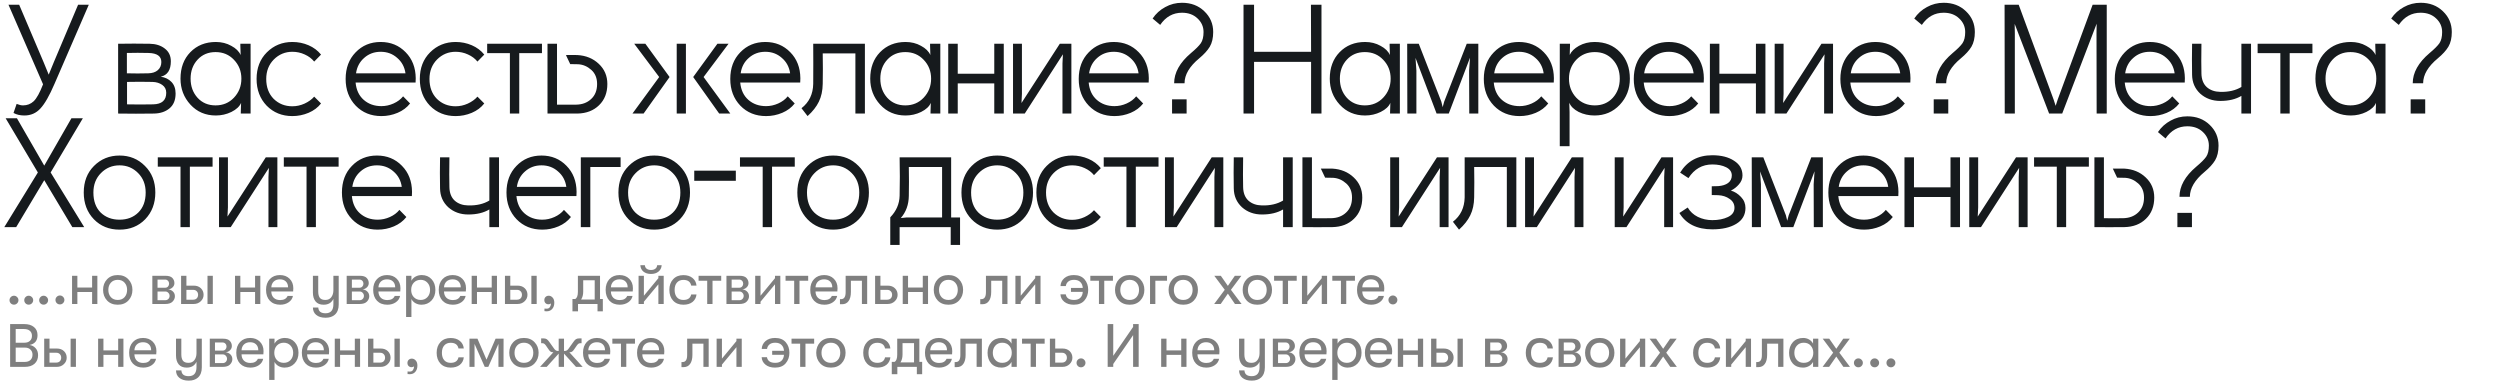 <?xml version="1.0" encoding="UTF-8"?> <svg xmlns="http://www.w3.org/2000/svg" width="1431" height="218" viewBox="0 0 1431 218" fill="none"><path d="M8.005 174.385C7.282 174.385 6.675 174.14 6.185 173.65C5.695 173.137 5.45 172.53 5.45 171.83C5.45 171.13 5.695 170.535 6.185 170.045C6.675 169.532 7.282 169.275 8.005 169.275C8.705 169.275 9.3 169.532 9.79 170.045C10.303 170.535 10.56 171.13 10.56 171.83C10.56 172.53 10.303 173.137 9.79 173.65C9.3 174.14 8.705 174.385 8.005 174.385ZM16.44 174.385C15.717 174.385 15.11 174.14 14.62 173.65C14.13 173.137 13.885 172.53 13.885 171.83C13.885 171.13 14.13 170.535 14.62 170.045C15.11 169.532 15.717 169.275 16.44 169.275C17.14 169.275 17.735 169.532 18.225 170.045C18.738 170.535 18.995 171.13 18.995 171.83C18.995 172.53 18.738 173.137 18.225 173.65C17.735 174.14 17.14 174.385 16.44 174.385ZM24.98 174.385C24.257 174.385 23.65 174.14 23.16 173.65C22.67 173.137 22.425 172.53 22.425 171.83C22.425 171.13 22.67 170.535 23.16 170.045C23.65 169.532 24.257 169.275 24.98 169.275C25.68 169.275 26.275 169.532 26.765 170.045C27.278 170.535 27.535 171.13 27.535 171.83C27.535 172.53 27.278 173.137 26.765 173.65C26.275 174.14 25.68 174.385 24.98 174.385ZM34.307 174.245C33.584 174.245 32.977 174 32.487 173.51C31.997 172.997 31.752 172.39 31.752 171.69C31.752 170.99 31.997 170.395 32.487 169.905C32.977 169.392 33.584 169.135 34.307 169.135C35.007 169.135 35.602 169.392 36.092 169.905C36.605 170.395 36.862 170.99 36.862 171.69C36.862 172.39 36.605 172.997 36.092 173.51C35.602 174 35.007 174.245 34.307 174.245ZM41.242 174V157.865H44.287V164.585H52.722V157.865H55.732V174H52.722V167.14H44.287V174H41.242ZM67.403 174.42C64.836 174.42 62.794 173.615 61.278 172.005C59.761 170.372 59.002 168.342 59.002 165.915C59.002 163.488 59.761 161.47 61.278 159.86C62.794 158.25 64.836 157.445 67.403 157.445C69.946 157.445 71.976 158.262 73.493 159.895C75.032 161.505 75.802 163.512 75.802 165.915C75.802 168.342 75.032 170.372 73.493 172.005C71.976 173.615 69.946 174.42 67.403 174.42ZM63.447 170.08C64.427 171.153 65.746 171.69 67.403 171.69C69.059 171.69 70.366 171.153 71.323 170.08C72.279 168.983 72.757 167.595 72.757 165.915C72.757 164.258 72.279 162.893 71.323 161.82C70.366 160.723 69.059 160.175 67.403 160.175C65.746 160.175 64.427 160.723 63.447 161.82C62.491 162.893 62.013 164.27 62.013 165.95C62.013 167.607 62.491 168.983 63.447 170.08ZM87.198 157.865H94.793C96.613 157.865 97.908 158.285 98.678 159.125C99.448 159.965 99.833 160.945 99.833 162.065C99.833 162.998 99.483 163.803 98.783 164.48C98.107 165.157 97.255 165.553 96.228 165.67C97.302 165.717 98.212 166.102 98.958 166.825C99.728 167.548 100.113 168.47 100.113 169.59C100.113 170.71 99.67 171.725 98.783 172.635C97.92 173.545 96.532 174 94.618 174H87.198V157.865ZM94.583 164.69C95.213 164.69 95.738 164.468 96.158 164.025C96.578 163.558 96.788 163.01 96.788 162.38C96.788 161.727 96.578 161.178 96.158 160.735C95.738 160.268 95.202 160.035 94.548 160.035H90.173V164.69H94.583ZM90.173 166.86V171.83H94.688C95.342 171.83 95.902 171.597 96.368 171.13C96.835 170.64 97.068 170.057 97.068 169.38C97.068 168.703 96.835 168.12 96.368 167.63C95.902 167.117 95.342 166.86 94.688 166.86H90.173ZM103.656 157.865H106.701V163.5H110.901C112.605 163.5 113.97 164.002 114.996 165.005C116.023 166.008 116.536 167.257 116.536 168.75C116.536 170.197 115.988 171.433 114.891 172.46C113.818 173.487 112.476 174 110.866 174H103.656V157.865ZM118.776 174V157.865H121.821V174H118.776ZM106.701 165.915V171.55H110.516C111.403 171.55 112.103 171.293 112.616 170.78C113.13 170.243 113.386 169.567 113.386 168.75C113.386 167.91 113.13 167.233 112.616 166.72C112.126 166.183 111.45 165.915 110.586 165.915H106.701ZM134.522 174V157.865H137.567V164.585H146.002V157.865H149.012V174H146.002V167.14H137.567V174H134.522ZM167.893 165.005C167.893 165.448 167.858 166.055 167.788 166.825H155.293C155.316 168.365 155.783 169.578 156.693 170.465C157.603 171.328 158.828 171.76 160.368 171.76C162.515 171.76 163.938 170.967 164.638 169.38H167.683C167.403 170.873 166.586 172.087 165.233 173.02C163.88 173.953 162.258 174.42 160.368 174.42C157.895 174.42 155.923 173.662 154.453 172.145C153.006 170.605 152.283 168.528 152.283 165.915C152.283 163.348 153.006 161.295 154.453 159.755C155.9 158.215 157.825 157.445 160.228 157.445C162.515 157.445 164.358 158.145 165.758 159.545C167.181 160.945 167.893 162.765 167.893 165.005ZM155.293 164.48H164.883C164.883 163.057 164.463 161.937 163.623 161.12C162.806 160.303 161.663 159.895 160.193 159.895C158.746 159.895 157.58 160.315 156.693 161.155C155.83 161.995 155.363 163.103 155.293 164.48ZM190.832 157.865H193.877V174.315C193.877 176.858 193.142 178.795 191.672 180.125C190.366 181.292 188.604 181.875 186.387 181.875C184.054 181.875 182.234 181.315 180.927 180.195C179.737 179.192 179.131 177.803 179.107 176.03H182.187C182.304 178.223 183.692 179.32 186.352 179.32C189.339 179.32 190.832 177.582 190.832 174.105V171.095C189.759 173.312 187.892 174.42 185.232 174.42C183.202 174.42 181.674 173.802 180.647 172.565C179.621 171.305 179.107 169.613 179.107 167.49V157.865H182.152V166.86C182.152 168.423 182.456 169.625 183.062 170.465C183.692 171.282 184.754 171.69 186.247 171.69C187.717 171.69 188.849 171.165 189.642 170.115C190.436 169.042 190.832 167.723 190.832 166.16V157.865ZM198.441 157.865H206.036C207.856 157.865 209.151 158.285 209.921 159.125C210.691 159.965 211.076 160.945 211.076 162.065C211.076 162.998 210.726 163.803 210.026 164.48C209.349 165.157 208.497 165.553 207.471 165.67C208.544 165.717 209.454 166.102 210.201 166.825C210.971 167.548 211.356 168.47 211.356 169.59C211.356 170.71 210.912 171.725 210.026 172.635C209.162 173.545 207.774 174 205.861 174H198.441V157.865ZM205.826 164.69C206.456 164.69 206.981 164.468 207.401 164.025C207.821 163.558 208.031 163.01 208.031 162.38C208.031 161.727 207.821 161.178 207.401 160.735C206.981 160.268 206.444 160.035 205.791 160.035H201.416V164.69H205.826ZM201.416 166.86V171.83H205.931C206.584 171.83 207.144 171.597 207.611 171.13C208.077 170.64 208.311 170.057 208.311 169.38C208.311 168.703 208.077 168.12 207.611 167.63C207.144 167.117 206.584 166.86 205.931 166.86H201.416ZM229.214 165.005C229.214 165.448 229.179 166.055 229.109 166.825H216.614C216.637 168.365 217.104 169.578 218.014 170.465C218.924 171.328 220.149 171.76 221.689 171.76C223.836 171.76 225.259 170.967 225.959 169.38H229.004C228.724 170.873 227.907 172.087 226.554 173.02C225.201 173.953 223.579 174.42 221.689 174.42C219.216 174.42 217.244 173.662 215.774 172.145C214.327 170.605 213.604 168.528 213.604 165.915C213.604 163.348 214.327 161.295 215.774 159.755C217.221 158.215 219.146 157.445 221.549 157.445C223.836 157.445 225.679 158.145 227.079 159.545C228.502 160.945 229.214 162.765 229.214 165.005ZM216.614 164.48H226.204C226.204 163.057 225.784 161.937 224.944 161.12C224.127 160.303 222.984 159.895 221.514 159.895C220.067 159.895 218.901 160.315 218.014 161.155C217.151 161.995 216.684 163.103 216.614 164.48ZM241.411 157.445C243.721 157.445 245.599 158.238 247.046 159.825C248.493 161.388 249.216 163.43 249.216 165.95C249.216 168.423 248.469 170.453 246.976 172.04C245.483 173.627 243.569 174.42 241.236 174.42C239.999 174.42 238.856 174.128 237.806 173.545C236.779 172.962 236.009 172.168 235.496 171.165V181.455H232.451V157.865H235.496V160.7C236.009 159.697 236.791 158.903 237.841 158.32C238.914 157.737 240.104 157.445 241.411 157.445ZM240.816 171.69C242.379 171.69 243.663 171.153 244.666 170.08C245.669 169.007 246.171 167.63 246.171 165.95C246.171 164.27 245.669 162.893 244.666 161.82C243.663 160.723 242.379 160.175 240.816 160.175C239.206 160.175 237.888 160.712 236.861 161.785C235.858 162.858 235.356 164.247 235.356 165.95C235.356 167.63 235.858 169.007 236.861 170.08C237.888 171.153 239.206 171.69 240.816 171.69ZM266.745 165.005C266.745 165.448 266.71 166.055 266.64 166.825H254.145C254.168 168.365 254.635 169.578 255.545 170.465C256.455 171.328 257.68 171.76 259.22 171.76C261.366 171.76 262.79 170.967 263.49 169.38H266.535C266.255 170.873 265.438 172.087 264.085 173.02C262.731 173.953 261.11 174.42 259.22 174.42C256.746 174.42 254.775 173.662 253.305 172.145C251.858 170.605 251.135 168.528 251.135 165.915C251.135 163.348 251.858 161.295 253.305 159.755C254.751 158.215 256.676 157.445 259.08 157.445C261.366 157.445 263.21 158.145 264.61 159.545C266.033 160.945 266.745 162.765 266.745 165.005ZM254.145 164.48H263.735C263.735 163.057 263.315 161.937 262.475 161.12C261.658 160.303 260.515 159.895 259.045 159.895C257.598 159.895 256.431 160.315 255.545 161.155C254.681 161.995 254.215 163.103 254.145 164.48ZM269.982 174V157.865H273.027V164.585H281.462V157.865H284.472V174H281.462V167.14H273.027V174H269.982ZM289.038 157.865H292.083V163.5H296.283C297.986 163.5 299.351 164.002 300.378 165.005C301.404 166.008 301.918 167.257 301.918 168.75C301.918 170.197 301.369 171.433 300.273 172.46C299.199 173.487 297.858 174 296.248 174H289.038V157.865ZM304.158 174V157.865H307.203V174H304.158ZM292.083 165.915V171.55H295.898C296.784 171.55 297.484 171.293 297.998 170.78C298.511 170.243 298.768 169.567 298.768 168.75C298.768 167.91 298.511 167.233 297.998 166.72C297.508 166.183 296.831 165.915 295.968 165.915H292.083ZM312.836 178.2C312.369 178.2 311.972 178.165 311.646 178.095V176.625C311.926 176.672 312.357 176.695 312.941 176.695C313.897 176.695 314.551 176.298 314.901 175.505C315.204 175.015 315.356 174.385 315.356 173.615C315.052 173.988 314.574 174.175 313.921 174.175C313.244 174.175 312.684 173.953 312.241 173.51C311.797 173.067 311.576 172.483 311.576 171.76C311.576 171.037 311.809 170.442 312.276 169.975C312.766 169.508 313.372 169.275 314.096 169.275C314.936 169.275 315.671 169.625 316.301 170.325C316.954 171.002 317.281 171.982 317.281 173.265C317.281 174.735 316.884 175.925 316.091 176.835C315.321 177.745 314.236 178.2 312.836 178.2ZM343.454 171.13H345.064V178.2H342.019V174H330.854V178.2H327.669V171.13H329.279C330.282 170.57 330.784 169.193 330.784 167V157.865H343.454V171.13ZM332.639 171.445H340.409V160.42H333.829V166.86C333.829 168.703 333.432 170.232 332.639 171.445ZM362.281 165.005C362.281 165.448 362.246 166.055 362.176 166.825H349.681C349.704 168.365 350.171 169.578 351.081 170.465C351.991 171.328 353.216 171.76 354.756 171.76C356.903 171.76 358.326 170.967 359.026 169.38H362.071C361.791 170.873 360.974 172.087 359.621 173.02C358.268 173.953 356.646 174.42 354.756 174.42C352.283 174.42 350.311 173.662 348.841 172.145C347.394 170.605 346.671 168.528 346.671 165.915C346.671 163.348 347.394 161.295 348.841 159.755C350.288 158.215 352.213 157.445 354.616 157.445C356.903 157.445 358.746 158.145 360.146 159.545C361.569 160.945 362.281 162.765 362.281 165.005ZM349.681 164.48H359.271C359.271 163.057 358.851 161.937 358.011 161.12C357.194 160.303 356.051 159.895 354.581 159.895C353.134 159.895 351.968 160.315 351.081 161.155C350.218 161.995 349.751 163.103 349.681 164.48ZM376.893 155.485C375.796 156.372 374.373 156.815 372.623 156.815C370.873 156.815 369.438 156.372 368.318 155.485C367.221 154.575 366.626 153.35 366.533 151.81H369.123C369.193 152.697 369.543 153.373 370.173 153.84C370.826 154.307 371.643 154.54 372.623 154.54C373.626 154.54 374.443 154.307 375.073 153.84C375.726 153.373 376.088 152.697 376.158 151.81H378.748C378.631 153.35 378.013 154.575 376.893 155.485ZM376.858 162.73L368.563 172.705V174H365.518V157.865H368.563V169.275L376.858 159.23V157.865H379.903V174H376.858V162.73ZM391.157 174.42C388.707 174.42 386.759 173.65 385.312 172.11C383.865 170.547 383.142 168.493 383.142 165.95C383.142 163.407 383.865 161.365 385.312 159.825C386.759 158.262 388.707 157.48 391.157 157.48C393.327 157.48 395.077 158.028 396.407 159.125C397.737 160.198 398.495 161.645 398.682 163.465H395.637C395.217 161.295 393.724 160.21 391.157 160.21C389.594 160.21 388.369 160.723 387.482 161.75C386.595 162.753 386.152 164.153 386.152 165.95C386.152 167.747 386.595 169.158 387.482 170.185C388.369 171.188 389.594 171.69 391.157 171.69C393.7 171.69 395.194 170.64 395.637 168.54H398.682C398.495 170.337 397.737 171.772 396.407 172.845C395.077 173.895 393.327 174.42 391.157 174.42ZM412.818 157.865V160.7H407.848V174H404.803V160.7H399.868V157.865H412.818ZM415.815 157.865H423.41C425.23 157.865 426.525 158.285 427.295 159.125C428.065 159.965 428.45 160.945 428.45 162.065C428.45 162.998 428.1 163.803 427.4 164.48C426.724 165.157 425.872 165.553 424.845 165.67C425.919 165.717 426.829 166.102 427.575 166.825C428.345 167.548 428.73 168.47 428.73 169.59C428.73 170.71 428.287 171.725 427.4 172.635C426.537 173.545 425.149 174 423.235 174H415.815V157.865ZM423.2 164.69C423.83 164.69 424.355 164.468 424.775 164.025C425.195 163.558 425.405 163.01 425.405 162.38C425.405 161.727 425.195 161.178 424.775 160.735C424.355 160.268 423.819 160.035 423.165 160.035H418.79V164.69H423.2ZM418.79 166.86V171.83H423.305C423.959 171.83 424.519 171.597 424.985 171.13C425.452 170.64 425.685 170.057 425.685 169.38C425.685 168.703 425.452 168.12 424.985 167.63C424.519 167.117 423.959 166.86 423.305 166.86H418.79ZM443.614 162.73L435.319 172.705V174H432.274V157.865H435.319V169.275L443.614 159.23V157.865H446.659V174H443.614V162.73ZM462.603 157.865V160.7H457.633V174H454.588V160.7H449.653V157.865H462.603ZM479.402 165.005C479.402 165.448 479.367 166.055 479.297 166.825H466.802C466.826 168.365 467.292 169.578 468.202 170.465C469.112 171.328 470.337 171.76 471.877 171.76C474.024 171.76 475.447 170.967 476.147 169.38H479.192C478.912 170.873 478.096 172.087 476.742 173.02C475.389 173.953 473.767 174.42 471.877 174.42C469.404 174.42 467.432 173.662 465.962 172.145C464.516 170.605 463.792 168.528 463.792 165.915C463.792 163.348 464.516 161.295 465.962 159.755C467.409 158.215 469.334 157.445 471.737 157.445C474.024 157.445 475.867 158.145 477.267 159.545C478.691 160.945 479.402 162.765 479.402 165.005ZM466.802 164.48H476.392C476.392 163.057 475.972 161.937 475.132 161.12C474.316 160.303 473.172 159.895 471.702 159.895C470.256 159.895 469.089 160.315 468.202 161.155C467.339 161.995 466.872 163.103 466.802 164.48ZM480.791 171.235H481.421C483.171 171.235 484.046 169.893 484.046 167.21V157.865H496.366V174H493.356V160.7H487.056V167.07C487.056 169.357 486.613 171.107 485.726 172.32C484.863 173.533 483.638 174.14 482.051 174.14H480.791V171.235ZM500.909 157.865H503.954V163.5H508.154C509.858 163.5 511.223 164.002 512.249 165.005C513.276 166.008 513.789 167.257 513.789 168.75C513.789 170.197 513.241 171.433 512.144 172.46C511.071 173.487 509.729 174 508.119 174H500.909V157.865ZM503.954 165.915V171.55H507.769C508.656 171.55 509.356 171.293 509.869 170.78C510.383 170.243 510.639 169.567 510.639 168.75C510.639 167.91 510.383 167.233 509.869 166.72C509.379 166.183 508.703 165.915 507.839 165.915H503.954ZM516.718 174V157.865H519.763V164.585H528.198V157.865H531.208V174H528.198V167.14H519.763V174H516.718ZM542.879 174.42C540.312 174.42 538.27 173.615 536.754 172.005C535.237 170.372 534.479 168.342 534.479 165.915C534.479 163.488 535.237 161.47 536.754 159.86C538.27 158.25 540.312 157.445 542.879 157.445C545.422 157.445 547.452 158.262 548.969 159.895C550.509 161.505 551.279 163.512 551.279 165.915C551.279 168.342 550.509 170.372 548.969 172.005C547.452 173.615 545.422 174.42 542.879 174.42ZM538.924 170.08C539.904 171.153 541.222 171.69 542.879 171.69C544.535 171.69 545.842 171.153 546.799 170.08C547.755 168.983 548.234 167.595 548.234 165.915C548.234 164.258 547.755 162.893 546.799 161.82C545.842 160.723 544.535 160.175 542.879 160.175C541.222 160.175 539.904 160.723 538.924 161.82C537.967 162.893 537.489 164.27 537.489 165.95C537.489 167.607 537.967 168.983 538.924 170.08ZM561.1 171.235H561.73C563.48 171.235 564.355 169.893 564.355 167.21V157.865H576.675V174H573.665V160.7H567.365V167.07C567.365 169.357 566.921 171.107 566.035 172.32C565.171 173.533 563.946 174.14 562.36 174.14H561.1V171.235ZM592.558 162.73L584.263 172.705V174H581.218V157.865H584.263V169.275L592.558 159.23V157.865H595.603V174H592.558V162.73ZM610.074 163.745H607.029C607.099 161.972 607.811 160.478 609.164 159.265C610.541 158.052 612.373 157.445 614.659 157.445C617.343 157.445 619.384 158.262 620.784 159.895C622.184 161.528 622.884 163.535 622.884 165.915C622.884 168.295 622.173 170.313 620.749 171.97C619.349 173.603 617.319 174.42 614.659 174.42C612.396 174.42 610.576 173.86 609.199 172.74C607.823 171.62 607.088 170.197 606.994 168.47H610.039C610.413 170.617 611.999 171.69 614.799 171.69C616.363 171.69 617.564 171.27 618.404 170.43C619.244 169.59 619.699 168.47 619.769 167.07H613.014V164.795H619.769C619.699 163.418 619.244 162.31 618.404 161.47C617.564 160.607 616.363 160.175 614.799 160.175C613.353 160.175 612.233 160.513 611.439 161.19C610.669 161.843 610.214 162.695 610.074 163.745ZM637.046 157.865V160.7H632.076V174H629.031V160.7H624.096V157.865H637.046ZM646.636 174.42C644.069 174.42 642.028 173.615 640.511 172.005C638.994 170.372 638.236 168.342 638.236 165.915C638.236 163.488 638.994 161.47 640.511 159.86C642.028 158.25 644.069 157.445 646.636 157.445C649.179 157.445 651.209 158.262 652.726 159.895C654.266 161.505 655.036 163.512 655.036 165.915C655.036 168.342 654.266 170.372 652.726 172.005C651.209 173.615 649.179 174.42 646.636 174.42ZM642.681 170.08C643.661 171.153 644.979 171.69 646.636 171.69C648.293 171.69 649.599 171.153 650.556 170.08C651.513 168.983 651.991 167.595 651.991 165.915C651.991 164.258 651.513 162.893 650.556 161.82C649.599 160.723 648.293 160.175 646.636 160.175C644.979 160.175 643.661 160.723 642.681 161.82C641.724 162.893 641.246 164.27 641.246 165.95C641.246 167.607 641.724 168.983 642.681 170.08ZM668.009 157.865V160.7H661.324V174H658.279V157.865H668.009ZM677.297 174.42C674.73 174.42 672.688 173.615 671.172 172.005C669.655 170.372 668.897 168.342 668.897 165.915C668.897 163.488 669.655 161.47 671.172 159.86C672.688 158.25 674.73 157.445 677.297 157.445C679.84 157.445 681.87 158.262 683.387 159.895C684.927 161.505 685.697 163.512 685.697 165.915C685.697 168.342 684.927 170.372 683.387 172.005C681.87 173.615 679.84 174.42 677.297 174.42ZM673.342 170.08C674.322 171.153 675.64 171.69 677.297 171.69C678.953 171.69 680.26 171.153 681.217 170.08C682.173 168.983 682.652 167.595 682.652 165.915C682.652 164.258 682.173 162.893 681.217 161.82C680.26 160.723 678.953 160.175 677.297 160.175C675.64 160.175 674.322 160.723 673.342 161.82C672.385 162.893 671.907 164.27 671.907 165.95C671.907 167.607 672.385 168.983 673.342 170.08ZM694.992 174L701.047 165.88L695.062 157.865H698.807L702.832 163.64L706.822 157.865H710.567L704.582 165.88L710.672 174H706.892L702.832 168.085L698.737 174H694.992ZM719.699 174.42C717.132 174.42 715.09 173.615 713.574 172.005C712.057 170.372 711.299 168.342 711.299 165.915C711.299 163.488 712.057 161.47 713.574 159.86C715.09 158.25 717.132 157.445 719.699 157.445C722.242 157.445 724.272 158.262 725.789 159.895C727.329 161.505 728.099 163.512 728.099 165.915C728.099 168.342 727.329 170.372 725.789 172.005C724.272 173.615 722.242 174.42 719.699 174.42ZM715.744 170.08C716.724 171.153 718.042 171.69 719.699 171.69C721.355 171.69 722.662 171.153 723.619 170.08C724.575 168.983 725.054 167.595 725.054 165.915C725.054 164.258 724.575 162.893 723.619 161.82C722.662 160.723 721.355 160.175 719.699 160.175C718.042 160.175 716.724 160.723 715.744 161.82C714.787 162.893 714.309 164.27 714.309 165.95C714.309 167.607 714.787 168.983 715.744 170.08ZM742.239 157.865V160.7H737.269V174H734.224V160.7H729.289V157.865H742.239ZM756.577 162.73L748.282 172.705V174H745.237V157.865H748.282V169.275L756.577 159.23V157.865H759.622V174H756.577V162.73ZM775.566 157.865V160.7H770.596V174H767.551V160.7H762.616V157.865H775.566ZM792.365 165.005C792.365 165.448 792.33 166.055 792.26 166.825H779.765C779.789 168.365 780.255 169.578 781.165 170.465C782.075 171.328 783.3 171.76 784.84 171.76C786.987 171.76 788.41 170.967 789.11 169.38H792.155C791.875 170.873 791.059 172.087 789.705 173.02C788.352 173.953 786.73 174.42 784.84 174.42C782.367 174.42 780.395 173.662 778.925 172.145C777.479 170.605 776.755 168.528 776.755 165.915C776.755 163.348 777.479 161.295 778.925 159.755C780.372 158.215 782.297 157.445 784.7 157.445C786.987 157.445 788.83 158.145 790.23 159.545C791.654 160.945 792.365 162.765 792.365 165.005ZM779.765 164.48H789.355C789.355 163.057 788.935 161.937 788.095 161.12C787.279 160.303 786.135 159.895 784.665 159.895C783.219 159.895 782.052 160.315 781.165 161.155C780.302 161.995 779.835 163.103 779.765 164.48ZM797.299 174.245C796.575 174.245 795.969 174 795.479 173.51C794.989 172.997 794.744 172.39 794.744 171.69C794.744 170.99 794.989 170.395 795.479 169.905C795.969 169.392 796.575 169.135 797.299 169.135C797.999 169.135 798.594 169.392 799.084 169.905C799.597 170.395 799.854 170.99 799.854 171.69C799.854 172.39 799.597 172.997 799.084 173.51C798.594 174 797.999 174.245 797.299 174.245ZM16.86 197.47C18.26 197.633 19.427 198.24 20.36 199.29C21.317 200.317 21.795 201.658 21.795 203.315C21.795 205.368 21.118 207.002 19.765 208.215C18.412 209.405 16.557 210 14.2 210H5.8V185.5H13.85C16.207 185.5 18.062 186.06 19.415 187.18C20.792 188.3 21.48 189.852 21.48 191.835C21.48 195.008 19.94 196.887 16.86 197.47ZM13.745 188.335H8.985V196.175H13.955C15.285 196.175 16.335 195.825 17.105 195.125C17.898 194.425 18.295 193.468 18.295 192.255C18.295 190.995 17.887 190.027 17.07 189.35C16.277 188.673 15.168 188.335 13.745 188.335ZM14.165 207.165C15.542 207.165 16.627 206.803 17.42 206.08C18.213 205.333 18.61 204.307 18.61 203C18.61 201.81 18.213 200.842 17.42 200.095C16.65 199.348 15.647 198.975 14.41 198.975H8.985V207.165H14.165ZM25.296 193.865H28.341V199.5H32.541C34.244 199.5 35.609 200.002 36.636 201.005C37.663 202.008 38.176 203.257 38.176 204.75C38.176 206.197 37.628 207.433 36.531 208.46C35.458 209.487 34.116 210 32.506 210H25.296V193.865ZM40.416 210V193.865H43.461V210H40.416ZM28.341 201.915V207.55H32.156C33.043 207.55 33.743 207.293 34.256 206.78C34.769 206.243 35.026 205.567 35.026 204.75C35.026 203.91 34.769 203.233 34.256 202.72C33.766 202.183 33.089 201.915 32.226 201.915H28.341ZM56.162 210V193.865H59.207V200.585H67.642V193.865H70.652V210H67.642V203.14H59.207V210H56.162ZM89.533 201.005C89.533 201.448 89.498 202.055 89.428 202.825H76.933C76.956 204.365 77.423 205.578 78.333 206.465C79.243 207.328 80.468 207.76 82.008 207.76C84.154 207.76 85.578 206.967 86.278 205.38H89.323C89.043 206.873 88.226 208.087 86.873 209.02C85.519 209.953 83.898 210.42 82.008 210.42C79.534 210.42 77.563 209.662 76.093 208.145C74.646 206.605 73.923 204.528 73.923 201.915C73.923 199.348 74.646 197.295 76.093 195.755C77.539 194.215 79.464 193.445 81.868 193.445C84.154 193.445 85.998 194.145 87.398 195.545C88.821 196.945 89.533 198.765 89.533 201.005ZM76.933 200.48H86.523C86.523 199.057 86.103 197.937 85.263 197.12C84.446 196.303 83.303 195.895 81.833 195.895C80.386 195.895 79.219 196.315 78.333 197.155C77.469 197.995 77.003 199.103 76.933 200.48ZM112.472 193.865H115.517V210.315C115.517 212.858 114.782 214.795 113.312 216.125C112.005 217.292 110.244 217.875 108.027 217.875C105.694 217.875 103.874 217.315 102.567 216.195C101.377 215.192 100.77 213.803 100.747 212.03H103.827C103.944 214.223 105.332 215.32 107.992 215.32C110.979 215.32 112.472 213.582 112.472 210.105V207.095C111.399 209.312 109.532 210.42 106.872 210.42C104.842 210.42 103.314 209.802 102.287 208.565C101.26 207.305 100.747 205.613 100.747 203.49V193.865H103.792V202.86C103.792 204.423 104.095 205.625 104.702 206.465C105.332 207.282 106.394 207.69 107.887 207.69C109.357 207.69 110.489 207.165 111.282 206.115C112.075 205.042 112.472 203.723 112.472 202.16V193.865ZM120.08 193.865H127.675C129.495 193.865 130.79 194.285 131.56 195.125C132.33 195.965 132.715 196.945 132.715 198.065C132.715 198.998 132.365 199.803 131.665 200.48C130.989 201.157 130.137 201.553 129.11 201.67C130.184 201.717 131.094 202.102 131.84 202.825C132.61 203.548 132.995 204.47 132.995 205.59C132.995 206.71 132.552 207.725 131.665 208.635C130.802 209.545 129.414 210 127.5 210H120.08V193.865ZM127.465 200.69C128.095 200.69 128.62 200.468 129.04 200.025C129.46 199.558 129.67 199.01 129.67 198.38C129.67 197.727 129.46 197.178 129.04 196.735C128.62 196.268 128.084 196.035 127.43 196.035H123.055V200.69H127.465ZM123.055 202.86V207.83H127.57C128.224 207.83 128.784 207.597 129.25 207.13C129.717 206.64 129.95 206.057 129.95 205.38C129.95 204.703 129.717 204.12 129.25 203.63C128.784 203.117 128.224 202.86 127.57 202.86H123.055ZM150.854 201.005C150.854 201.448 150.819 202.055 150.749 202.825H138.254C138.277 204.365 138.744 205.578 139.654 206.465C140.564 207.328 141.789 207.76 143.329 207.76C145.475 207.76 146.899 206.967 147.599 205.38H150.644C150.364 206.873 149.547 208.087 148.194 209.02C146.84 209.953 145.219 210.42 143.329 210.42C140.855 210.42 138.884 209.662 137.414 208.145C135.967 206.605 135.244 204.528 135.244 201.915C135.244 199.348 135.967 197.295 137.414 195.755C138.86 194.215 140.785 193.445 143.189 193.445C145.475 193.445 147.319 194.145 148.719 195.545C150.142 196.945 150.854 198.765 150.854 201.005ZM138.254 200.48H147.844C147.844 199.057 147.424 197.937 146.584 197.12C145.767 196.303 144.624 195.895 143.154 195.895C141.707 195.895 140.54 196.315 139.654 197.155C138.79 197.995 138.324 199.103 138.254 200.48ZM163.051 193.445C165.361 193.445 167.239 194.238 168.686 195.825C170.132 197.388 170.856 199.43 170.856 201.95C170.856 204.423 170.109 206.453 168.616 208.04C167.122 209.627 165.209 210.42 162.876 210.42C161.639 210.42 160.496 210.128 159.446 209.545C158.419 208.962 157.649 208.168 157.136 207.165V217.455H154.091V193.865H157.136V196.7C157.649 195.697 158.431 194.903 159.481 194.32C160.554 193.737 161.744 193.445 163.051 193.445ZM162.456 207.69C164.019 207.69 165.302 207.153 166.306 206.08C167.309 205.007 167.811 203.63 167.811 201.95C167.811 200.27 167.309 198.893 166.306 197.82C165.302 196.723 164.019 196.175 162.456 196.175C160.846 196.175 159.527 196.712 158.501 197.785C157.497 198.858 156.996 200.247 156.996 201.95C156.996 203.63 157.497 205.007 158.501 206.08C159.527 207.153 160.846 207.69 162.456 207.69ZM188.384 201.005C188.384 201.448 188.349 202.055 188.279 202.825H175.784C175.808 204.365 176.274 205.578 177.184 206.465C178.094 207.328 179.319 207.76 180.859 207.76C183.006 207.76 184.429 206.967 185.129 205.38H188.174C187.894 206.873 187.078 208.087 185.724 209.02C184.371 209.953 182.749 210.42 180.859 210.42C178.386 210.42 176.414 209.662 174.944 208.145C173.498 206.605 172.774 204.528 172.774 201.915C172.774 199.348 173.498 197.295 174.944 195.755C176.391 194.215 178.316 193.445 180.719 193.445C183.006 193.445 184.849 194.145 186.249 195.545C187.673 196.945 188.384 198.765 188.384 201.005ZM175.784 200.48H185.374C185.374 199.057 184.954 197.937 184.114 197.12C183.298 196.303 182.154 195.895 180.684 195.895C179.238 195.895 178.071 196.315 177.184 197.155C176.321 197.995 175.854 199.103 175.784 200.48ZM191.621 210V193.865H194.666V200.585H203.101V193.865H206.111V210H203.101V203.14H194.666V210H191.621ZM210.677 193.865H213.722V199.5H217.922C219.625 199.5 220.99 200.002 222.017 201.005C223.044 202.008 223.557 203.257 223.557 204.75C223.557 206.197 223.009 207.433 221.912 208.46C220.839 209.487 219.497 210 217.887 210H210.677V193.865ZM225.797 210V193.865H228.842V210H225.797ZM213.722 201.915V207.55H217.537C218.424 207.55 219.124 207.293 219.637 206.78C220.15 206.243 220.407 205.567 220.407 204.75C220.407 203.91 220.15 203.233 219.637 202.72C219.147 202.183 218.47 201.915 217.607 201.915H213.722ZM234.475 214.2C234.009 214.2 233.612 214.165 233.285 214.095V212.625C233.565 212.672 233.997 212.695 234.58 212.695C235.537 212.695 236.19 212.298 236.54 211.505C236.844 211.015 236.995 210.385 236.995 209.615C236.692 209.988 236.214 210.175 235.56 210.175C234.884 210.175 234.324 209.953 233.88 209.51C233.437 209.067 233.215 208.483 233.215 207.76C233.215 207.037 233.449 206.442 233.915 205.975C234.405 205.508 235.012 205.275 235.735 205.275C236.575 205.275 237.31 205.625 237.94 206.325C238.594 207.002 238.92 207.982 238.92 209.265C238.92 210.735 238.524 211.925 237.73 212.835C236.96 213.745 235.875 214.2 234.475 214.2ZM257.953 210.42C255.503 210.42 253.555 209.65 252.108 208.11C250.662 206.547 249.938 204.493 249.938 201.95C249.938 199.407 250.662 197.365 252.108 195.825C253.555 194.262 255.503 193.48 257.953 193.48C260.123 193.48 261.873 194.028 263.203 195.125C264.533 196.198 265.292 197.645 265.478 199.465H262.433C262.013 197.295 260.52 196.21 257.953 196.21C256.39 196.21 255.165 196.723 254.278 197.75C253.392 198.753 252.948 200.153 252.948 201.95C252.948 203.747 253.392 205.158 254.278 206.185C255.165 207.188 256.39 207.69 257.953 207.69C260.497 207.69 261.99 206.64 262.433 204.54H265.478C265.292 206.337 264.533 207.772 263.203 208.845C261.873 209.895 260.123 210.42 257.953 210.42ZM268.717 210V193.865H273.302L278.482 205.87L283.662 193.865H288.247L288.212 210H285.307V196.84L279.497 210H277.467L271.622 196.84V210H268.717ZM299.902 210.42C297.336 210.42 295.294 209.615 293.777 208.005C292.261 206.372 291.502 204.342 291.502 201.915C291.502 199.488 292.261 197.47 293.777 195.86C295.294 194.25 297.336 193.445 299.902 193.445C302.446 193.445 304.476 194.262 305.992 195.895C307.532 197.505 308.302 199.512 308.302 201.915C308.302 204.342 307.532 206.372 305.992 208.005C304.476 209.615 302.446 210.42 299.902 210.42ZM295.947 206.08C296.927 207.153 298.246 207.69 299.902 207.69C301.559 207.69 302.866 207.153 303.822 206.08C304.779 204.983 305.257 203.595 305.257 201.915C305.257 200.258 304.779 198.893 303.822 197.82C302.866 196.723 301.559 196.175 299.902 196.175C298.246 196.175 296.927 196.723 295.947 197.82C294.991 198.893 294.512 200.27 294.512 201.95C294.512 203.607 294.991 204.983 295.947 206.08ZM333.516 210H329.701L322.841 202.405V210H319.796V202.405L312.936 210H309.121L316.751 201.635H316.541C316.004 201.635 315.538 201.518 315.141 201.285C314.768 201.028 314.348 200.538 313.881 199.815L312.411 197.68C312.061 197.213 311.746 196.898 311.466 196.735C311.209 196.548 310.871 196.455 310.451 196.455H309.751V193.69H311.046C311.839 193.69 312.469 193.842 312.936 194.145C313.426 194.448 313.939 194.997 314.476 195.79L317.101 199.465C317.731 200.398 318.431 200.865 319.201 200.865H319.796V193.865H322.841V200.865H323.436C324.206 200.865 324.906 200.398 325.536 199.465L328.161 195.79C328.698 194.997 329.199 194.448 329.666 194.145C330.156 193.842 330.798 193.69 331.591 193.69H332.886V196.455H332.186C331.766 196.455 331.416 196.548 331.136 196.735C330.879 196.898 330.576 197.213 330.226 197.68L328.756 199.815C328.289 200.538 327.858 201.028 327.461 201.285C327.088 201.518 326.633 201.635 326.096 201.635H325.886L333.516 210ZM349.326 201.005C349.326 201.448 349.291 202.055 349.221 202.825H336.726C336.749 204.365 337.216 205.578 338.126 206.465C339.036 207.328 340.261 207.76 341.801 207.76C343.947 207.76 345.371 206.967 346.071 205.38H349.116C348.836 206.873 348.019 208.087 346.666 209.02C345.312 209.953 343.691 210.42 341.801 210.42C339.327 210.42 337.356 209.662 335.886 208.145C334.439 206.605 333.716 204.528 333.716 201.915C333.716 199.348 334.439 197.295 335.886 195.755C337.332 194.215 339.257 193.445 341.661 193.445C343.947 193.445 345.791 194.145 347.191 195.545C348.614 196.945 349.326 198.765 349.326 201.005ZM336.726 200.48H346.316C346.316 199.057 345.896 197.937 345.056 197.12C344.239 196.303 343.096 195.895 341.626 195.895C340.179 195.895 339.012 196.315 338.126 197.155C337.262 197.995 336.796 199.103 336.726 200.48ZM363.46 193.865V196.7H358.49V210H355.445V196.7H350.51V193.865H363.46ZM380.26 201.005C380.26 201.448 380.225 202.055 380.155 202.825H367.66C367.683 204.365 368.15 205.578 369.06 206.465C369.97 207.328 371.195 207.76 372.735 207.76C374.881 207.76 376.305 206.967 377.005 205.38H380.05C379.77 206.873 378.953 208.087 377.6 209.02C376.246 209.953 374.625 210.42 372.735 210.42C370.261 210.42 368.29 209.662 366.82 208.145C365.373 206.605 364.65 204.528 364.65 201.915C364.65 199.348 365.373 197.295 366.82 195.755C368.266 194.215 370.191 193.445 372.595 193.445C374.881 193.445 376.725 194.145 378.125 195.545C379.548 196.945 380.26 198.765 380.26 201.005ZM367.66 200.48H377.25C377.25 199.057 376.83 197.937 375.99 197.12C375.173 196.303 374.03 195.895 372.56 195.895C371.113 195.895 369.946 196.315 369.06 197.155C368.196 197.995 367.73 199.103 367.66 200.48ZM390.074 207.235H390.704C392.454 207.235 393.329 205.893 393.329 203.21V193.865H405.649V210H402.639V196.7H396.339V203.07C396.339 205.357 395.896 207.107 395.009 208.32C394.146 209.533 392.921 210.14 391.334 210.14H390.074V207.235ZM421.532 198.73L413.237 208.705V210H410.192V193.865H413.237V205.275L421.532 195.23V193.865H424.577V210H421.532V198.73ZM439.049 199.745H436.004C436.074 197.972 436.786 196.478 438.139 195.265C439.516 194.052 441.347 193.445 443.634 193.445C446.317 193.445 448.359 194.262 449.759 195.895C451.159 197.528 451.859 199.535 451.859 201.915C451.859 204.295 451.147 206.313 449.724 207.97C448.324 209.603 446.294 210.42 443.634 210.42C441.371 210.42 439.551 209.86 438.174 208.74C436.797 207.62 436.062 206.197 435.969 204.47H439.014C439.387 206.617 440.974 207.69 443.774 207.69C445.337 207.69 446.539 207.27 447.379 206.43C448.219 205.59 448.674 204.47 448.744 203.07H441.989V200.795H448.744C448.674 199.418 448.219 198.31 447.379 197.47C446.539 196.607 445.337 196.175 443.774 196.175C442.327 196.175 441.207 196.513 440.414 197.19C439.644 197.843 439.189 198.695 439.049 199.745ZM466.021 193.865V196.7H461.051V210H458.006V196.7H453.071V193.865H466.021ZM475.61 210.42C473.044 210.42 471.002 209.615 469.485 208.005C467.969 206.372 467.21 204.342 467.21 201.915C467.21 199.488 467.969 197.47 469.485 195.86C471.002 194.25 473.044 193.445 475.61 193.445C478.154 193.445 480.184 194.262 481.7 195.895C483.24 197.505 484.01 199.512 484.01 201.915C484.01 204.342 483.24 206.372 481.7 208.005C480.184 209.615 478.154 210.42 475.61 210.42ZM471.655 206.08C472.635 207.153 473.954 207.69 475.61 207.69C477.267 207.69 478.574 207.153 479.53 206.08C480.487 204.983 480.965 203.595 480.965 201.915C480.965 200.258 480.487 198.893 479.53 197.82C478.574 196.723 477.267 196.175 475.61 196.175C473.954 196.175 472.635 196.723 471.655 197.82C470.699 198.893 470.22 200.27 470.22 201.95C470.22 203.607 470.699 204.983 471.655 206.08ZM502.126 210.42C499.676 210.42 497.728 209.65 496.281 208.11C494.835 206.547 494.111 204.493 494.111 201.95C494.111 199.407 494.835 197.365 496.281 195.825C497.728 194.262 499.676 193.48 502.126 193.48C504.296 193.48 506.046 194.028 507.376 195.125C508.706 196.198 509.465 197.645 509.651 199.465H506.606C506.186 197.295 504.693 196.21 502.126 196.21C500.563 196.21 499.338 196.723 498.451 197.75C497.565 198.753 497.121 200.153 497.121 201.95C497.121 203.747 497.565 205.158 498.451 206.185C499.338 207.188 500.563 207.69 502.126 207.69C504.67 207.69 506.163 206.64 506.606 204.54H509.651C509.465 206.337 508.706 207.772 507.376 208.845C506.046 209.895 504.296 210.42 502.126 210.42ZM526.237 207.13H527.847V214.2H524.802V210H513.637V214.2H510.452V207.13H512.062C513.065 206.57 513.567 205.193 513.567 203V193.865H526.237V207.13ZM515.422 207.445H523.192V196.42H516.612V202.86C516.612 204.703 516.215 206.232 515.422 207.445ZM545.064 201.005C545.064 201.448 545.029 202.055 544.959 202.825H532.464C532.488 204.365 532.954 205.578 533.864 206.465C534.774 207.328 535.999 207.76 537.539 207.76C539.686 207.76 541.109 206.967 541.809 205.38H544.854C544.574 206.873 543.758 208.087 542.404 209.02C541.051 209.953 539.429 210.42 537.539 210.42C535.066 210.42 533.094 209.662 531.624 208.145C530.178 206.605 529.454 204.528 529.454 201.915C529.454 199.348 530.178 197.295 531.624 195.755C533.071 194.215 534.996 193.445 537.399 193.445C539.686 193.445 541.529 194.145 542.929 195.545C544.353 196.945 545.064 198.765 545.064 201.005ZM532.464 200.48H542.054C542.054 199.057 541.634 197.937 540.794 197.12C539.978 196.303 538.834 195.895 537.364 195.895C535.918 195.895 534.751 196.315 533.864 197.155C533.001 197.995 532.534 199.103 532.464 200.48ZM546.453 207.235H547.083C548.833 207.235 549.708 205.893 549.708 203.21V193.865H562.028V210H559.018V196.7H552.718V203.07C552.718 205.357 552.275 207.107 551.388 208.32C550.525 209.533 549.3 210.14 547.713 210.14H546.453V207.235ZM573.256 210.42C570.759 210.42 568.799 209.627 567.376 208.04C565.976 206.453 565.276 204.423 565.276 201.95C565.276 199.5 565.999 197.47 567.446 195.86C568.916 194.25 570.876 193.445 573.326 193.445C574.586 193.445 575.718 193.737 576.721 194.32C577.724 194.903 578.483 195.697 578.996 196.7V193.865H582.006V210H578.996V207.165C578.483 208.145 577.701 208.938 576.651 209.545C575.601 210.128 574.469 210.42 573.256 210.42ZM573.676 207.69C575.379 207.69 576.709 207.142 577.666 206.045C578.646 204.925 579.136 203.56 579.136 201.95C579.136 200.317 578.646 198.952 577.666 197.855C576.709 196.735 575.379 196.175 573.676 196.175C572.043 196.175 570.736 196.723 569.756 197.82C568.776 198.893 568.286 200.27 568.286 201.95C568.286 203.63 568.776 205.007 569.756 206.08C570.736 207.153 572.043 207.69 573.676 207.69ZM597.96 193.865V196.7H592.99V210H589.945V196.7H585.01V193.865H597.96ZM600.957 193.865H604.002V199.5H608.202C609.906 199.5 611.271 200.002 612.297 201.005C613.324 202.008 613.837 203.257 613.837 204.75C613.837 206.197 613.289 207.433 612.192 208.46C611.119 209.487 609.777 210 608.167 210H600.957V193.865ZM604.002 201.915V207.55H607.817C608.704 207.55 609.404 207.293 609.917 206.78C610.431 206.243 610.687 205.567 610.687 204.75C610.687 203.91 610.431 203.233 609.917 202.72C609.427 202.183 608.751 201.915 607.887 201.915H604.002ZM618.77 210.245C618.047 210.245 617.44 210 616.95 209.51C616.46 208.997 616.215 208.39 616.215 207.69C616.215 206.99 616.46 206.395 616.95 205.905C617.44 205.392 618.047 205.135 618.77 205.135C619.47 205.135 620.065 205.392 620.555 205.905C621.068 206.395 621.325 206.99 621.325 207.69C621.325 208.39 621.068 208.997 620.555 209.51C620.065 210 619.47 210.245 618.77 210.245ZM648.592 191.835L637.217 208.355V210H634.032V185.5H637.217V203.665L648.592 187.145V185.5H651.777V210H648.592V191.835ZM664.654 210V193.865H667.699V200.585H676.134V193.865H679.144V210H676.134V203.14H667.699V210H664.654ZM698.025 201.005C698.025 201.448 697.99 202.055 697.92 202.825H685.425C685.449 204.365 685.915 205.578 686.825 206.465C687.735 207.328 688.96 207.76 690.5 207.76C692.647 207.76 694.07 206.967 694.77 205.38H697.815C697.535 206.873 696.719 208.087 695.365 209.02C694.012 209.953 692.39 210.42 690.5 210.42C688.027 210.42 686.055 209.662 684.585 208.145C683.139 206.605 682.415 204.528 682.415 201.915C682.415 199.348 683.139 197.295 684.585 195.755C686.032 194.215 687.957 193.445 690.36 193.445C692.647 193.445 694.49 194.145 695.89 195.545C697.314 196.945 698.025 198.765 698.025 201.005ZM685.425 200.48H695.015C695.015 199.057 694.595 197.937 693.755 197.12C692.939 196.303 691.795 195.895 690.325 195.895C688.879 195.895 687.712 196.315 686.825 197.155C685.962 197.995 685.495 199.103 685.425 200.48ZM720.965 193.865H724.01V210.315C724.01 212.858 723.275 214.795 721.805 216.125C720.498 217.292 718.737 217.875 716.52 217.875C714.187 217.875 712.367 217.315 711.06 216.195C709.87 215.192 709.263 213.803 709.24 212.03H712.32C712.437 214.223 713.825 215.32 716.485 215.32C719.472 215.32 720.965 213.582 720.965 210.105V207.095C719.892 209.312 718.025 210.42 715.365 210.42C713.335 210.42 711.807 209.802 710.78 208.565C709.753 207.305 709.24 205.613 709.24 203.49V193.865H712.285V202.86C712.285 204.423 712.588 205.625 713.195 206.465C713.825 207.282 714.887 207.69 716.38 207.69C717.85 207.69 718.982 207.165 719.775 206.115C720.568 205.042 720.965 203.723 720.965 202.16V193.865ZM728.573 193.865H736.168C737.988 193.865 739.283 194.285 740.053 195.125C740.823 195.965 741.208 196.945 741.208 198.065C741.208 198.998 740.858 199.803 740.158 200.48C739.482 201.157 738.63 201.553 737.603 201.67C738.677 201.717 739.587 202.102 740.333 202.825C741.103 203.548 741.488 204.47 741.488 205.59C741.488 206.71 741.045 207.725 740.158 208.635C739.295 209.545 737.907 210 735.993 210H728.573V193.865ZM735.958 200.69C736.588 200.69 737.113 200.468 737.533 200.025C737.953 199.558 738.163 199.01 738.163 198.38C738.163 197.727 737.953 197.178 737.533 196.735C737.113 196.268 736.577 196.035 735.923 196.035H731.548V200.69H735.958ZM731.548 202.86V207.83H736.063C736.717 207.83 737.277 207.597 737.743 207.13C738.21 206.64 738.443 206.057 738.443 205.38C738.443 204.703 738.21 204.12 737.743 203.63C737.277 203.117 736.717 202.86 736.063 202.86H731.548ZM759.346 201.005C759.346 201.448 759.311 202.055 759.241 202.825H746.746C746.77 204.365 747.236 205.578 748.146 206.465C749.056 207.328 750.281 207.76 751.821 207.76C753.968 207.76 755.391 206.967 756.091 205.38H759.136C758.856 206.873 758.04 208.087 756.686 209.02C755.333 209.953 753.711 210.42 751.821 210.42C749.348 210.42 747.376 209.662 745.906 208.145C744.46 206.605 743.736 204.528 743.736 201.915C743.736 199.348 744.46 197.295 745.906 195.755C747.353 194.215 749.278 193.445 751.681 193.445C753.968 193.445 755.811 194.145 757.211 195.545C758.635 196.945 759.346 198.765 759.346 201.005ZM746.746 200.48H756.336C756.336 199.057 755.916 197.937 755.076 197.12C754.26 196.303 753.116 195.895 751.646 195.895C750.2 195.895 749.033 196.315 748.146 197.155C747.283 197.995 746.816 199.103 746.746 200.48ZM771.543 193.445C773.853 193.445 775.732 194.238 777.178 195.825C778.625 197.388 779.348 199.43 779.348 201.95C779.348 204.423 778.602 206.453 777.108 208.04C775.615 209.627 773.702 210.42 771.368 210.42C770.132 210.42 768.988 210.128 767.938 209.545C766.912 208.962 766.142 208.168 765.628 207.165V217.455H762.583V193.865H765.628V196.7C766.142 195.697 766.923 194.903 767.973 194.32C769.047 193.737 770.237 193.445 771.543 193.445ZM770.948 207.69C772.512 207.69 773.795 207.153 774.798 206.08C775.802 205.007 776.303 203.63 776.303 201.95C776.303 200.27 775.802 198.893 774.798 197.82C773.795 196.723 772.512 196.175 770.948 196.175C769.338 196.175 768.02 196.712 766.993 197.785C765.99 198.858 765.488 200.247 765.488 201.95C765.488 203.63 765.99 205.007 766.993 206.08C768.02 207.153 769.338 207.69 770.948 207.69ZM796.877 201.005C796.877 201.448 796.842 202.055 796.772 202.825H784.277C784.3 204.365 784.767 205.578 785.677 206.465C786.587 207.328 787.812 207.76 789.352 207.76C791.499 207.76 792.922 206.967 793.622 205.38H796.667C796.387 206.873 795.57 208.087 794.217 209.02C792.864 209.953 791.242 210.42 789.352 210.42C786.879 210.42 784.907 209.662 783.437 208.145C781.99 206.605 781.267 204.528 781.267 201.915C781.267 199.348 781.99 197.295 783.437 195.755C784.884 194.215 786.809 193.445 789.212 193.445C791.499 193.445 793.342 194.145 794.742 195.545C796.165 196.945 796.877 198.765 796.877 201.005ZM784.277 200.48H793.867C793.867 199.057 793.447 197.937 792.607 197.12C791.79 196.303 790.647 195.895 789.177 195.895C787.73 195.895 786.564 196.315 785.677 197.155C784.814 197.995 784.347 199.103 784.277 200.48ZM800.114 210V193.865H803.159V200.585H811.594V193.865H814.604V210H811.594V203.14H803.159V210H800.114ZM819.17 193.865H822.215V199.5H826.415C828.118 199.5 829.483 200.002 830.51 201.005C831.537 202.008 832.05 203.257 832.05 204.75C832.05 206.197 831.502 207.433 830.405 208.46C829.332 209.487 827.99 210 826.38 210H819.17V193.865ZM834.29 210V193.865H837.335V210H834.29ZM822.215 201.915V207.55H826.03C826.917 207.55 827.617 207.293 828.13 206.78C828.643 206.243 828.9 205.567 828.9 204.75C828.9 203.91 828.643 203.233 828.13 202.72C827.64 202.183 826.963 201.915 826.1 201.915H822.215ZM850.036 193.865H857.631C859.451 193.865 860.746 194.285 861.516 195.125C862.286 195.965 862.671 196.945 862.671 198.065C862.671 198.998 862.321 199.803 861.621 200.48C860.944 201.157 860.092 201.553 859.066 201.67C860.139 201.717 861.049 202.102 861.796 202.825C862.566 203.548 862.951 204.47 862.951 205.59C862.951 206.71 862.507 207.725 861.621 208.635C860.757 209.545 859.369 210 857.456 210H850.036V193.865ZM857.421 200.69C858.051 200.69 858.576 200.468 858.996 200.025C859.416 199.558 859.626 199.01 859.626 198.38C859.626 197.727 859.416 197.178 858.996 196.735C858.576 196.268 858.039 196.035 857.386 196.035H853.011V200.69H857.421ZM853.011 202.86V207.83H857.526C858.179 207.83 858.739 207.597 859.206 207.13C859.672 206.64 859.906 206.057 859.906 205.38C859.906 204.703 859.672 204.12 859.206 203.63C858.739 203.117 858.179 202.86 857.526 202.86H853.011ZM881.366 210.42C878.916 210.42 876.968 209.65 875.521 208.11C874.075 206.547 873.351 204.493 873.351 201.95C873.351 199.407 874.075 197.365 875.521 195.825C876.968 194.262 878.916 193.48 881.366 193.48C883.536 193.48 885.286 194.028 886.616 195.125C887.946 196.198 888.705 197.645 888.891 199.465H885.846C885.426 197.295 883.933 196.21 881.366 196.21C879.803 196.21 878.578 196.723 877.691 197.75C876.805 198.753 876.361 200.153 876.361 201.95C876.361 203.747 876.805 205.158 877.691 206.185C878.578 207.188 879.803 207.69 881.366 207.69C883.91 207.69 885.403 206.64 885.846 204.54H888.891C888.705 206.337 887.946 207.772 886.616 208.845C885.286 209.895 883.536 210.42 881.366 210.42ZM892.13 193.865H899.725C901.545 193.865 902.84 194.285 903.61 195.125C904.38 195.965 904.765 196.945 904.765 198.065C904.765 198.998 904.415 199.803 903.715 200.48C903.038 201.157 902.187 201.553 901.16 201.67C902.233 201.717 903.143 202.102 903.89 202.825C904.66 203.548 905.045 204.47 905.045 205.59C905.045 206.71 904.602 207.725 903.715 208.635C902.852 209.545 901.463 210 899.55 210H892.13V193.865ZM899.515 200.69C900.145 200.69 900.67 200.468 901.09 200.025C901.51 199.558 901.72 199.01 901.72 198.38C901.72 197.727 901.51 197.178 901.09 196.735C900.67 196.268 900.133 196.035 899.48 196.035H895.105V200.69H899.515ZM895.105 202.86V207.83H899.62C900.273 207.83 900.833 207.597 901.3 207.13C901.767 206.64 902 206.057 902 205.38C902 204.703 901.767 204.12 901.3 203.63C900.833 203.117 900.273 202.86 899.62 202.86H895.105ZM915.693 210.42C913.126 210.42 911.085 209.615 909.568 208.005C908.051 206.372 907.293 204.342 907.293 201.915C907.293 199.488 908.051 197.47 909.568 195.86C911.085 194.25 913.126 193.445 915.693 193.445C918.236 193.445 920.266 194.262 921.783 195.895C923.323 197.505 924.093 199.512 924.093 201.915C924.093 204.342 923.323 206.372 921.783 208.005C920.266 209.615 918.236 210.42 915.693 210.42ZM911.738 206.08C912.718 207.153 914.036 207.69 915.693 207.69C917.35 207.69 918.656 207.153 919.613 206.08C920.57 204.983 921.048 203.595 921.048 201.915C921.048 200.258 920.57 198.893 919.613 197.82C918.656 196.723 917.35 196.175 915.693 196.175C914.036 196.175 912.718 196.723 911.738 197.82C910.781 198.893 910.303 200.27 910.303 201.95C910.303 203.607 910.781 204.983 911.738 206.08ZM938.676 198.73L930.381 208.705V210H927.336V193.865H930.381V205.275L938.676 195.23V193.865H941.721V210H938.676V198.73ZM944.155 210L950.21 201.88L944.225 193.865H947.97L951.995 199.64L955.985 193.865H959.73L953.745 201.88L959.835 210H956.055L951.995 204.085L947.9 210H944.155ZM977.142 210.42C974.692 210.42 972.744 209.65 971.297 208.11C969.85 206.547 969.127 204.493 969.127 201.95C969.127 199.407 969.85 197.365 971.297 195.825C972.744 194.262 974.692 193.48 977.142 193.48C979.312 193.48 981.062 194.028 982.392 195.125C983.722 196.198 984.48 197.645 984.667 199.465H981.622C981.202 197.295 979.709 196.21 977.142 196.21C975.579 196.21 974.354 196.723 973.467 197.75C972.58 198.753 972.137 200.153 972.137 201.95C972.137 203.747 972.58 205.158 973.467 206.185C974.354 207.188 975.579 207.69 977.142 207.69C979.685 207.69 981.179 206.64 981.622 204.54H984.667C984.48 206.337 983.722 207.772 982.392 208.845C981.062 209.895 979.312 210.42 977.142 210.42ZM999.245 198.73L990.95 208.705V210H987.905V193.865H990.95V205.275L999.245 195.23V193.865H1002.29V210H999.245V198.73ZM1005.25 207.235H1005.88C1007.63 207.235 1008.5 205.893 1008.5 203.21V193.865H1020.82V210H1017.81V196.7H1011.51V203.07C1011.51 205.357 1011.07 207.107 1010.18 208.32C1009.32 209.533 1008.1 210.14 1006.51 210.14H1005.25V207.235ZM1032.05 210.42C1029.56 210.42 1027.6 209.627 1026.17 208.04C1024.77 206.453 1024.07 204.423 1024.07 201.95C1024.07 199.5 1024.8 197.47 1026.24 195.86C1027.71 194.25 1029.67 193.445 1032.12 193.445C1033.38 193.445 1034.51 193.737 1035.52 194.32C1036.52 194.903 1037.28 195.697 1037.79 196.7V193.865H1040.8V210H1037.79V207.165C1037.28 208.145 1036.5 208.938 1035.45 209.545C1034.4 210.128 1033.27 210.42 1032.05 210.42ZM1032.47 207.69C1034.18 207.69 1035.51 207.142 1036.46 206.045C1037.44 204.925 1037.93 203.56 1037.93 201.95C1037.93 200.317 1037.44 198.952 1036.46 197.855C1035.51 196.735 1034.18 196.175 1032.47 196.175C1030.84 196.175 1029.53 196.723 1028.55 197.82C1027.57 198.893 1027.08 200.27 1027.08 201.95C1027.08 203.63 1027.57 205.007 1028.55 206.08C1029.53 207.153 1030.84 207.69 1032.47 207.69ZM1043.25 210L1049.3 201.88L1043.32 193.865H1047.06L1051.09 199.64L1055.08 193.865H1058.82L1052.84 201.88L1058.93 210H1055.15L1051.09 204.085L1046.99 210H1043.25ZM1063.74 210.245C1063.02 210.245 1062.41 210 1061.92 209.51C1061.43 208.997 1061.19 208.39 1061.19 207.69C1061.19 206.99 1061.43 206.395 1061.92 205.905C1062.41 205.392 1063.02 205.135 1063.74 205.135C1064.44 205.135 1065.04 205.392 1065.53 205.905C1066.04 206.395 1066.3 206.99 1066.3 207.69C1066.3 208.39 1066.04 208.997 1065.53 209.51C1065.04 210 1064.44 210.245 1063.74 210.245ZM1073.06 210.245C1072.33 210.245 1071.73 210 1071.24 209.51C1070.75 208.997 1070.5 208.39 1070.5 207.69C1070.5 206.99 1070.75 206.395 1071.24 205.905C1071.73 205.392 1072.33 205.135 1073.06 205.135C1073.76 205.135 1074.35 205.392 1074.84 205.905C1075.35 206.395 1075.61 206.99 1075.61 207.69C1075.61 208.39 1075.35 208.997 1074.84 209.51C1074.35 210 1073.76 210.245 1073.06 210.245ZM1082.37 210.245C1081.65 210.245 1081.04 210 1080.55 209.51C1080.06 208.997 1079.81 208.39 1079.81 207.69C1079.81 206.99 1080.06 206.395 1080.55 205.905C1081.04 205.392 1081.65 205.135 1082.37 205.135C1083.07 205.135 1083.66 205.392 1084.15 205.905C1084.67 206.395 1084.92 206.99 1084.92 207.69C1084.92 208.39 1084.67 208.997 1084.15 209.51C1083.66 210 1083.07 210.245 1082.37 210.245Z" fill="black" fill-opacity="0.5"></path><path d="M4.845 2.695H10.965L24.99 35.675L27.88 42.73L30.77 35.675L44.71 2.695H50.83L31.195 48C28.305 54.743 25.613 59.447 23.12 62.11C20.683 64.773 17.623 66.105 13.94 66.105C11.56 66.105 9.492 65.623 7.735 64.66L9.52 59.475C10.937 60.042 12.155 60.325 13.175 60.325C15.555 60.325 17.595 59.532 19.295 57.945C20.995 56.302 22.78 53.072 24.65 48.255L4.845 2.695ZM72.63 41.965C76.71 42.078 80.79 42.078 84.87 41.965C87.193 41.908 89.007 41.313 90.31 40.18C91.67 38.99 92.35 37.432 92.35 35.505C92.35 32.162 89.913 30.433 85.04 30.32C80.847 30.207 76.71 30.207 72.63 30.32V41.965ZM67.615 65V25.05C73.621 24.937 79.656 24.937 85.72 25.05C89.177 25.107 92.038 26.013 94.305 27.77C96.628 29.527 97.79 31.963 97.79 35.08C97.79 40.067 95.863 43.013 92.01 43.92C94.503 44.26 96.543 45.252 98.13 46.895C99.716 48.538 100.51 50.748 100.51 53.525C100.51 57.265 99.348 60.098 97.025 62.025C94.701 63.952 91.727 64.943 88.1 65C81.243 65.113 74.415 65.113 67.615 65ZM72.715 59.73C77.701 59.843 82.688 59.843 87.675 59.73C92.662 59.617 95.155 57.407 95.155 53.1C95.155 51.173 94.39 49.672 92.86 48.595C91.33 47.518 89.488 46.952 87.335 46.895C82.405 46.782 77.531 46.782 72.715 46.895V59.73ZM123.379 60.325C127.629 60.325 131.142 58.852 133.919 55.905C136.752 52.902 138.169 49.275 138.169 45.025C138.169 40.775 136.752 37.177 133.919 34.23C131.142 31.283 127.629 29.81 123.379 29.81C119.185 29.81 115.757 31.255 113.094 34.145C110.43 37.035 109.099 40.662 109.099 45.025C109.099 49.388 110.43 53.043 113.094 55.99C115.757 58.88 119.185 60.325 123.379 60.325ZM103.319 45.025C103.319 38.792 105.189 33.748 108.929 29.895C112.725 25.985 117.599 24.03 123.549 24.03C126.835 24.03 129.782 24.767 132.389 26.24C135.052 27.657 136.837 29.413 137.744 31.51L137.574 26.07V25.05H143.439V65H137.829V64.32L137.999 58.88C137.149 60.92 135.307 62.648 132.474 64.065C129.697 65.425 126.722 66.105 123.549 66.105C117.655 66.105 112.81 64.037 109.014 59.9C105.217 55.763 103.319 50.805 103.319 45.025ZM183.755 59.22C181.942 61.543 179.562 63.328 176.615 64.575C173.669 65.822 170.58 66.445 167.35 66.445C161.457 66.445 156.555 64.462 152.645 60.495C148.792 56.472 146.865 51.372 146.865 45.195C146.865 38.962 148.82 33.89 152.73 29.98C156.697 26.013 161.57 24.03 167.35 24.03C170.637 24.03 173.725 24.653 176.615 25.9C179.505 27.147 181.885 28.932 183.755 31.255L179.845 35.25C178.485 33.55 176.672 32.19 174.405 31.17C172.195 30.15 169.844 29.64 167.35 29.64C163.214 29.64 159.672 31.113 156.725 34.06C153.835 37.007 152.39 40.718 152.39 45.195C152.39 49.898 153.807 53.695 156.64 56.585C159.53 59.418 163.1 60.835 167.35 60.835C169.73 60.835 172.054 60.325 174.32 59.305C176.644 58.228 178.485 56.897 179.845 55.31L183.755 59.22ZM234.732 59.22C232.919 61.543 230.539 63.328 227.592 64.575C224.645 65.822 221.557 66.445 218.327 66.445C212.377 66.445 207.475 64.462 203.622 60.495C199.769 56.472 197.842 51.372 197.842 45.195C197.842 38.962 199.74 33.89 203.537 29.98C207.334 26.013 212.122 24.03 217.902 24.03C223.625 24.03 228.385 25.985 232.182 29.895C235.979 33.748 237.905 38.707 237.962 44.77C237.962 45.903 237.934 46.725 237.877 47.235H203.537C203.934 51.485 205.492 54.8 208.212 57.18C210.932 59.56 214.304 60.75 218.327 60.75C220.707 60.75 223.03 60.24 225.297 59.22C227.564 58.2 229.377 56.84 230.737 55.14L234.732 59.22ZM203.792 41.965H232.097C231.587 38.338 230 35.392 227.337 33.125C224.73 30.802 221.585 29.64 217.902 29.64C214.219 29.64 211.074 30.802 208.467 33.125C205.86 35.392 204.302 38.338 203.792 41.965ZM277.196 59.22C275.382 61.543 273.002 63.328 270.056 64.575C267.109 65.822 264.021 66.445 260.791 66.445C254.897 66.445 249.996 64.462 246.086 60.495C242.232 56.472 240.306 51.372 240.306 45.195C240.306 38.962 242.261 33.89 246.171 29.98C250.137 26.013 255.011 24.03 260.791 24.03C264.077 24.03 267.166 24.653 270.056 25.9C272.946 27.147 275.326 28.932 277.196 31.255L273.286 35.25C271.926 33.55 270.112 32.19 267.846 31.17C265.636 30.15 263.284 29.64 260.791 29.64C256.654 29.64 253.112 31.113 250.166 34.06C247.276 37.007 245.831 40.718 245.831 45.195C245.831 49.898 247.247 53.695 250.081 56.585C252.971 59.418 256.541 60.835 260.791 60.835C263.171 60.835 265.494 60.325 267.761 59.305C270.084 58.228 271.926 56.897 273.286 55.31L277.196 59.22ZM297.216 65H291.861V30.405H278.856V25.05H310.221V30.405H297.216V65ZM318.832 59.9C322.402 59.957 326.057 59.957 329.797 59.9C333.311 59.843 336.172 58.767 338.382 56.67C340.649 54.573 341.782 51.712 341.782 48.085C341.782 44.685 340.677 41.993 338.467 40.01C336.257 38.027 333.764 36.95 330.987 36.78C329.401 36.723 327.871 36.695 326.397 36.695L323.932 31.51C326.142 31.453 328.324 31.453 330.477 31.51C335.407 31.793 339.487 33.465 342.717 36.525C346.004 39.585 347.647 43.438 347.647 48.085C347.647 53.128 346.061 57.18 342.887 60.24C339.771 63.3 335.662 64.887 330.562 65C324.782 65.057 319.059 65.057 313.392 65V25.05H318.832V59.9ZM387.349 25.05H392.619V65H387.349V25.05ZM362.019 65L377.319 44.09L363.039 25.05H369.414L383.269 44.09L368.394 65H362.019ZM396.784 44.09L410.639 25.05H417.014L402.734 44.09L418.034 65H411.659L396.784 44.09ZM454.899 59.22C453.085 61.543 450.705 63.328 447.759 64.575C444.812 65.822 441.724 66.445 438.494 66.445C432.544 66.445 427.642 64.462 423.789 60.495C419.935 56.472 418.009 51.372 418.009 45.195C418.009 38.962 419.907 33.89 423.704 29.98C427.5 26.013 432.289 24.03 438.069 24.03C443.792 24.03 448.552 25.985 452.349 29.895C456.145 33.748 458.072 38.707 458.129 44.77C458.129 45.903 458.1 46.725 458.044 47.235H423.704C424.1 51.485 425.659 54.8 428.379 57.18C431.099 59.56 434.47 60.75 438.494 60.75C440.874 60.75 443.197 60.24 445.464 59.22C447.73 58.2 449.544 56.84 450.904 55.14L454.899 59.22ZM423.959 41.965H452.264C451.754 38.338 450.167 35.392 447.504 33.125C444.897 30.802 441.752 29.64 438.069 29.64C434.385 29.64 431.24 30.802 428.634 33.125C426.027 35.392 424.469 38.338 423.959 41.965ZM470.927 30.575C471.041 36.412 471.041 42.22 470.927 48C470.871 51.91 470.134 55.31 468.717 58.2C467.357 61.033 465.204 63.782 462.257 66.445L458.772 61.94C463.136 58.54 465.374 53.893 465.487 48C465.544 40.35 465.544 32.7 465.487 25.05H495.067V65H489.627V30.575H470.927ZM518.177 60.325C522.427 60.325 525.941 58.852 528.717 55.905C531.551 52.902 532.967 49.275 532.967 45.025C532.967 40.775 531.551 37.177 528.717 34.23C525.941 31.283 522.427 29.81 518.177 29.81C513.984 29.81 510.556 31.255 507.892 34.145C505.229 37.035 503.897 40.662 503.897 45.025C503.897 49.388 505.229 53.043 507.892 55.99C510.556 58.88 513.984 60.325 518.177 60.325ZM498.117 45.025C498.117 38.792 499.987 33.748 503.727 29.895C507.524 25.985 512.397 24.03 518.347 24.03C521.634 24.03 524.581 24.767 527.187 26.24C529.851 27.657 531.636 29.413 532.542 31.51L532.372 26.07V25.05H538.237V65H532.627V64.32L532.797 58.88C531.947 60.92 530.106 62.648 527.272 64.065C524.496 65.425 521.521 66.105 518.347 66.105C512.454 66.105 507.609 64.037 503.812 59.9C500.016 55.763 498.117 50.805 498.117 45.025ZM574.559 25.05V65H569.119V47.745H548.209V65H542.769V25.05H548.209V42.22H569.119V25.05H574.559ZM613.258 25.05V65H608.158V36.355L608.413 31.085L586.568 65H579.853V25.05H584.953V53.695L584.698 58.965L606.628 25.05H613.258ZM654.35 59.22C652.537 61.543 650.157 63.328 647.21 64.575C644.263 65.822 641.175 66.445 637.945 66.445C631.995 66.445 627.093 64.462 623.24 60.495C619.387 56.472 617.46 51.372 617.46 45.195C617.46 38.962 619.358 33.89 623.155 29.98C626.952 26.013 631.74 24.03 637.52 24.03C643.243 24.03 648.003 25.985 651.8 29.895C655.597 33.748 657.523 38.707 657.58 44.77C657.58 45.903 657.552 46.725 657.495 47.235H623.155C623.552 51.485 625.11 54.8 627.83 57.18C630.55 59.56 633.922 60.75 637.945 60.75C640.325 60.75 642.648 60.24 644.915 59.22C647.182 58.2 648.995 56.84 650.355 55.14L654.35 59.22ZM623.41 41.965H651.715C651.205 38.338 649.618 35.392 646.955 33.125C644.348 30.802 641.203 29.64 637.52 29.64C633.837 29.64 630.692 30.802 628.085 33.125C625.478 35.392 623.92 38.338 623.41 41.965ZM686.443 33.38C680.833 38.027 678.028 42.787 678.028 47.66H672.078C672.078 41.597 675.28 35.845 681.683 30.405C684.46 28.082 686.358 26.183 687.378 24.71C688.398 23.18 688.908 21.055 688.908 18.335C688.908 15.275 687.747 12.668 685.423 10.515C683.157 8.362 680.21 7.285 676.583 7.285C671.427 7.285 667.262 9.608 664.088 14.255L659.753 10.6C661.623 7.823 664.032 5.642 666.978 4.055C669.925 2.412 673.127 1.59 676.583 1.59C681.74 1.59 685.99 3.205 689.333 6.435C692.733 9.665 694.433 13.632 694.433 18.335C694.433 21.735 693.782 24.54 692.478 26.75C691.175 28.903 689.163 31.113 686.443 33.38ZM670.888 65V56.84H679.218V65H670.888ZM756.415 2.695V65H750.465V35.42H717.825V65H711.79V2.695H717.825V29.64H750.465L750.38 2.695H756.415ZM781.222 60.325C785.472 60.325 788.986 58.852 791.762 55.905C794.596 52.902 796.012 49.275 796.012 45.025C796.012 40.775 794.596 37.177 791.762 34.23C788.986 31.283 785.472 29.81 781.222 29.81C777.029 29.81 773.601 31.255 770.937 34.145C768.274 37.035 766.942 40.662 766.942 45.025C766.942 49.388 768.274 53.043 770.937 55.99C773.601 58.88 777.029 60.325 781.222 60.325ZM761.162 45.025C761.162 38.792 763.032 33.748 766.772 29.895C770.569 25.985 775.442 24.03 781.392 24.03C784.679 24.03 787.626 24.767 790.232 26.24C792.896 27.657 794.681 29.413 795.587 31.51L795.417 26.07V25.05H801.282V65H795.672V64.32L795.842 58.88C794.992 60.92 793.151 62.648 790.317 64.065C787.541 65.425 784.566 66.105 781.392 66.105C775.499 66.105 770.654 64.037 766.857 59.9C763.061 55.763 761.162 50.805 761.162 45.025ZM805.474 25.05H812.104L825.024 58.2L825.789 61.345L826.639 58.2L839.559 25.05H846.189V65H841.004L840.919 40.435L841.429 33.04L829.274 65H822.304L810.234 33.125L810.744 40.435V65H805.559L805.474 25.05ZM886.221 59.22C884.407 61.543 882.027 63.328 879.081 64.575C876.134 65.822 873.046 66.445 869.816 66.445C863.866 66.445 858.964 64.462 855.111 60.495C851.257 56.472 849.331 51.372 849.331 45.195C849.331 38.962 851.229 33.89 855.026 29.98C858.822 26.013 863.611 24.03 869.391 24.03C875.114 24.03 879.874 25.985 883.671 29.895C887.467 33.748 889.394 38.707 889.451 44.77C889.451 45.903 889.422 46.725 889.366 47.235H855.026C855.422 51.485 856.981 54.8 859.701 57.18C862.421 59.56 865.792 60.75 869.816 60.75C872.196 60.75 874.519 60.24 876.786 59.22C879.052 58.2 880.866 56.84 882.226 55.14L886.221 59.22ZM855.281 41.965H883.586C883.076 38.338 881.489 35.392 878.826 33.125C876.219 30.802 873.074 29.64 869.391 29.64C865.707 29.64 862.562 30.802 859.956 33.125C857.349 35.392 855.791 38.338 855.281 41.965ZM912.874 60.325C917.067 60.325 920.496 58.88 923.159 55.99C925.822 53.043 927.154 49.388 927.154 45.025C927.154 40.662 925.822 37.035 923.159 34.145C920.496 31.255 917.067 29.81 912.874 29.81C908.624 29.81 905.082 31.283 902.249 34.23C899.472 37.177 898.084 40.775 898.084 45.025C898.084 49.275 899.472 52.902 902.249 55.905C905.082 58.852 908.624 60.325 912.874 60.325ZM892.814 83.7V25.05H898.679V25.985L898.509 31.425C899.416 29.442 901.172 27.713 903.779 26.24C906.442 24.767 909.417 24.03 912.704 24.03C918.767 24.03 923.641 25.985 927.324 29.895C931.064 33.805 932.934 38.848 932.934 45.025C932.934 50.918 931.007 55.905 927.154 59.985C923.301 64.065 918.484 66.105 912.704 66.105C909.417 66.105 906.386 65.425 903.609 64.065C900.889 62.648 899.104 60.892 898.254 58.795L898.424 64.235V83.7H892.814ZM972.061 59.22C970.247 61.543 967.867 63.328 964.921 64.575C961.974 65.822 958.886 66.445 955.656 66.445C949.706 66.445 944.804 64.462 940.951 60.495C937.097 56.472 935.171 51.372 935.171 45.195C935.171 38.962 937.069 33.89 940.866 29.98C944.662 26.013 949.451 24.03 955.231 24.03C960.954 24.03 965.714 25.985 969.511 29.895C973.307 33.748 975.234 38.707 975.291 44.77C975.291 45.903 975.262 46.725 975.206 47.235H940.866C941.262 51.485 942.821 54.8 945.541 57.18C948.261 59.56 951.632 60.75 955.656 60.75C958.036 60.75 960.359 60.24 962.626 59.22C964.892 58.2 966.706 56.84 968.066 55.14L972.061 59.22ZM941.121 41.965H969.426C968.916 38.338 967.329 35.392 964.666 33.125C962.059 30.802 958.914 29.64 955.231 29.64C951.547 29.64 948.402 30.802 945.796 33.125C943.189 35.392 941.631 38.338 941.121 41.965ZM1010.53 25.05V65H1005.09V47.745H984.179V65H978.739V25.05H984.179V42.22H1005.09V25.05H1010.53ZM1049.23 25.05V65H1044.13V36.355L1044.38 31.085L1022.54 65H1015.82V25.05H1020.92V53.695L1020.67 58.965L1042.6 25.05H1049.23ZM1090.32 59.22C1088.51 61.543 1086.13 63.328 1083.18 64.575C1080.23 65.822 1077.15 66.445 1073.92 66.445C1067.97 66.445 1063.06 64.462 1059.21 60.495C1055.36 56.472 1053.43 51.372 1053.43 45.195C1053.43 38.962 1055.33 33.89 1059.13 29.98C1062.92 26.013 1067.71 24.03 1073.49 24.03C1079.21 24.03 1083.97 25.985 1087.77 29.895C1091.57 33.748 1093.49 38.707 1093.55 44.77C1093.55 45.903 1093.52 46.725 1093.47 47.235H1059.13C1059.52 51.485 1061.08 54.8 1063.8 57.18C1066.52 59.56 1069.89 60.75 1073.92 60.75C1076.3 60.75 1078.62 60.24 1080.89 59.22C1083.15 58.2 1084.97 56.84 1086.33 55.14L1090.32 59.22ZM1059.38 41.965H1087.69C1087.18 38.338 1085.59 35.392 1082.93 33.125C1080.32 30.802 1077.17 29.64 1073.49 29.64C1069.81 29.64 1066.66 30.802 1064.06 33.125C1061.45 35.392 1059.89 38.338 1059.38 41.965ZM1122.41 33.38C1116.8 38.027 1114 42.787 1114 47.66H1108.05C1108.05 41.597 1111.25 35.845 1117.65 30.405C1120.43 28.082 1122.33 26.183 1123.35 24.71C1124.37 23.18 1124.88 21.055 1124.88 18.335C1124.88 15.275 1123.72 12.668 1121.39 10.515C1119.13 8.362 1116.18 7.285 1112.55 7.285C1107.4 7.285 1103.23 9.608 1100.06 14.255L1095.72 10.6C1097.59 7.823 1100 5.642 1102.95 4.055C1105.9 2.412 1109.1 1.59 1112.55 1.59C1117.71 1.59 1121.96 3.205 1125.3 6.435C1128.7 9.665 1130.4 13.632 1130.4 18.335C1130.4 21.735 1129.75 24.54 1128.45 26.75C1127.15 28.903 1125.13 31.113 1122.41 33.38ZM1106.86 65V56.84H1115.19V65H1106.86ZM1147.42 2.695H1155.5L1175.47 56.925L1176.66 60.58L1177.85 56.925L1197.83 2.695H1205.9V65H1200.12L1200.04 18.93L1200.12 13.575L1180.4 65H1172.92L1153.2 13.66L1153.29 18.93V65H1147.51L1147.42 2.695ZM1247.39 59.22C1245.58 61.543 1243.2 63.328 1240.25 64.575C1237.3 65.822 1234.22 66.445 1230.99 66.445C1225.04 66.445 1220.13 64.462 1216.28 60.495C1212.43 56.472 1210.5 51.372 1210.5 45.195C1210.5 38.962 1212.4 33.89 1216.2 29.98C1219.99 26.013 1224.78 24.03 1230.56 24.03C1236.28 24.03 1241.04 25.985 1244.84 29.895C1248.64 33.748 1250.56 38.707 1250.62 44.77C1250.62 45.903 1250.59 46.725 1250.54 47.235H1216.2C1216.59 51.485 1218.15 54.8 1220.87 57.18C1223.59 59.56 1226.96 60.75 1230.99 60.75C1233.37 60.75 1235.69 60.24 1237.96 59.22C1240.22 58.2 1242.04 56.84 1243.4 55.14L1247.39 59.22ZM1216.45 41.965H1244.76C1244.25 38.338 1242.66 35.392 1240 33.125C1237.39 30.802 1234.24 29.64 1230.56 29.64C1226.88 29.64 1223.73 30.802 1221.13 33.125C1218.52 35.392 1216.96 38.338 1216.45 41.965ZM1288.49 25.05V65H1282.97V54.885C1279.74 56.812 1275.72 57.775 1270.9 57.775C1266.37 57.775 1262.54 56.387 1259.42 53.61C1256.36 50.777 1254.81 47.178 1254.75 42.815C1254.64 36.865 1254.64 30.943 1254.75 25.05H1260.1C1259.99 32.587 1259.99 38.253 1260.1 42.05C1260.16 45.45 1261.18 48.057 1263.16 49.87C1265.15 51.627 1267.73 52.533 1270.9 52.59C1275.66 52.703 1279.68 51.768 1282.97 49.785V25.05H1288.49ZM1310.62 65H1305.27V30.405H1292.26V25.05H1323.63V30.405H1310.62V65ZM1345.41 60.325C1349.66 60.325 1353.18 58.852 1355.95 55.905C1358.79 52.902 1360.2 49.275 1360.2 45.025C1360.2 40.775 1358.79 37.177 1355.95 34.23C1353.18 31.283 1349.66 29.81 1345.41 29.81C1341.22 29.81 1337.79 31.255 1335.13 34.145C1332.46 37.035 1331.13 40.662 1331.13 45.025C1331.13 49.388 1332.46 53.043 1335.13 55.99C1337.79 58.88 1341.22 60.325 1345.41 60.325ZM1325.35 45.025C1325.35 38.792 1327.22 33.748 1330.96 29.895C1334.76 25.985 1339.63 24.03 1345.58 24.03C1348.87 24.03 1351.82 24.767 1354.42 26.24C1357.09 27.657 1358.87 29.413 1359.78 31.51L1359.61 26.07V25.05H1365.47V65H1359.86V64.32L1360.03 58.88C1359.18 60.92 1357.34 62.648 1354.51 64.065C1351.73 65.425 1348.76 66.105 1345.58 66.105C1339.69 66.105 1334.84 64.037 1331.05 59.9C1327.25 55.763 1325.35 50.805 1325.35 45.025ZM1395.42 33.38C1389.81 38.027 1387 42.787 1387 47.66H1381.05C1381.05 41.597 1384.26 35.845 1390.66 30.405C1393.44 28.082 1395.33 26.183 1396.35 24.71C1397.37 23.18 1397.88 21.055 1397.88 18.335C1397.88 15.275 1396.72 12.668 1394.4 10.515C1392.13 8.362 1389.19 7.285 1385.56 7.285C1380.4 7.285 1376.24 9.608 1373.06 14.255L1368.73 10.6C1370.6 7.823 1373.01 5.642 1375.95 4.055C1378.9 2.412 1382.1 1.59 1385.56 1.59C1390.72 1.59 1394.97 3.205 1398.31 6.435C1401.71 9.665 1403.41 13.632 1403.41 18.335C1403.41 21.735 1402.76 24.54 1401.45 26.75C1400.15 28.903 1398.14 31.113 1395.42 33.38ZM1379.86 65V56.84H1388.19V65H1379.86ZM3.23 67.695H9.69L25.33 94.81L40.885 67.695H47.43L28.985 98.72L48.195 130H41.395L25.33 103.14L9.265 130H2.465L21.675 98.72L3.23 67.695ZM79.047 99.06C76.157 96.113 72.615 94.64 68.422 94.64C64.228 94.64 60.687 96.113 57.797 99.06C54.907 101.95 53.462 105.662 53.462 110.195C53.462 115.068 54.85 118.893 57.627 121.67C60.46 124.39 64.058 125.75 68.422 125.75C72.785 125.75 76.355 124.39 79.132 121.67C81.965 118.893 83.382 115.068 83.382 110.195C83.382 105.662 81.937 101.95 79.047 99.06ZM47.937 110.195C47.937 103.962 49.892 98.89 53.802 94.98C57.768 91.013 62.642 89.03 68.422 89.03C74.202 89.03 79.047 91.013 82.957 94.98C86.923 98.89 88.907 103.962 88.907 110.195C88.907 116.372 86.98 121.472 83.127 125.495C79.273 129.462 74.372 131.445 68.422 131.445C62.472 131.445 57.57 129.462 53.717 125.495C49.863 121.472 47.937 116.372 47.937 110.195ZM108.675 130H103.32V95.405H90.315V90.05H121.68V95.405H108.675V130ZM158.767 90.05V130H153.667V101.355L153.922 96.085L132.077 130H125.362V90.05H130.462V118.695L130.207 123.965L152.137 90.05H158.767ZM180.819 130H175.464V95.405H162.459V90.05H193.824V95.405H180.819V130ZM232.61 124.22C230.797 126.543 228.417 128.328 225.47 129.575C222.524 130.822 219.435 131.445 216.205 131.445C210.255 131.445 205.354 129.462 201.5 125.495C197.647 121.472 195.72 116.372 195.72 110.195C195.72 103.962 197.619 98.89 201.415 94.98C205.212 91.013 210 89.03 215.78 89.03C221.504 89.03 226.264 90.985 230.06 94.895C233.857 98.748 235.784 103.707 235.84 109.77C235.84 110.903 235.812 111.725 235.755 112.235H201.415C201.812 116.485 203.37 119.8 206.09 122.18C208.81 124.56 212.182 125.75 216.205 125.75C218.585 125.75 220.909 125.24 223.175 124.22C225.442 123.2 227.255 121.84 228.615 120.14L232.61 124.22ZM201.67 106.965H229.975C229.465 103.338 227.879 100.392 225.215 98.125C222.609 95.802 219.464 94.64 215.78 94.64C212.097 94.64 208.952 95.802 206.345 98.125C203.739 100.392 202.18 103.338 201.67 106.965ZM285.631 90.05V130H280.106V119.885C276.876 121.812 272.852 122.775 268.036 122.775C263.502 122.775 259.677 121.387 256.561 118.61C253.501 115.777 251.942 112.178 251.886 107.815C251.772 101.865 251.772 95.943 251.886 90.05H257.241C257.127 97.587 257.127 103.253 257.241 107.05C257.297 110.45 258.317 113.057 260.301 114.87C262.284 116.627 264.862 117.533 268.036 117.59C272.796 117.703 276.819 116.768 280.106 114.785V90.05H285.631ZM326.798 124.22C324.984 126.543 322.604 128.328 319.658 129.575C316.711 130.822 313.623 131.445 310.393 131.445C304.443 131.445 299.541 129.462 295.688 125.495C291.834 121.472 289.908 116.372 289.908 110.195C289.908 103.962 291.806 98.89 295.603 94.98C299.399 91.013 304.188 89.03 309.968 89.03C315.691 89.03 320.451 90.985 324.248 94.895C328.044 98.748 329.971 103.707 330.028 109.77C330.028 110.903 329.999 111.725 329.943 112.235H295.603C295.999 116.485 297.558 119.8 300.278 122.18C302.998 124.56 306.369 125.75 310.393 125.75C312.773 125.75 315.096 125.24 317.363 124.22C319.629 123.2 321.443 121.84 322.803 120.14L326.798 124.22ZM295.858 106.965H324.163C323.653 103.338 322.066 100.392 319.403 98.125C316.796 95.802 313.651 94.64 309.968 94.64C306.284 94.64 303.139 95.802 300.533 98.125C297.926 100.392 296.368 103.338 295.858 106.965ZM337.896 130H332.456V90.05H355.236V95.575H337.896V130ZM385.1 99.06C382.21 96.113 378.668 94.64 374.475 94.64C370.281 94.64 366.74 96.113 363.85 99.06C360.96 101.95 359.515 105.662 359.515 110.195C359.515 115.068 360.903 118.893 363.68 121.67C366.513 124.39 370.111 125.75 374.475 125.75C378.838 125.75 382.408 124.39 385.185 121.67C388.018 118.893 389.435 115.068 389.435 110.195C389.435 105.662 387.99 101.95 385.1 99.06ZM353.99 110.195C353.99 103.962 355.945 98.89 359.855 94.98C363.821 91.013 368.695 89.03 374.475 89.03C380.255 89.03 385.1 91.013 389.01 94.98C392.976 98.89 394.96 103.962 394.96 110.195C394.96 116.372 393.033 121.472 389.18 125.495C385.326 129.462 380.425 131.445 374.475 131.445C368.525 131.445 363.623 129.462 359.77 125.495C355.916 121.472 353.99 116.372 353.99 110.195ZM421.188 97.7V103.48H397.388V97.7H421.188ZM441.918 130H436.563V95.405H423.558V90.05H454.923V95.405H441.918V130ZM487.505 99.06C484.615 96.113 481.073 94.64 476.88 94.64C472.687 94.64 469.145 96.113 466.255 99.06C463.365 101.95 461.92 105.662 461.92 110.195C461.92 115.068 463.308 118.893 466.085 121.67C468.918 124.39 472.517 125.75 476.88 125.75C481.243 125.75 484.813 124.39 487.59 121.67C490.423 118.893 491.84 115.068 491.84 110.195C491.84 105.662 490.395 101.95 487.505 99.06ZM456.395 110.195C456.395 103.962 458.35 98.89 462.26 94.98C466.227 91.013 471.1 89.03 476.88 89.03C482.66 89.03 487.505 91.013 491.415 94.98C495.382 98.89 497.365 103.962 497.365 110.195C497.365 116.372 495.438 121.472 491.585 125.495C487.732 129.462 482.83 131.445 476.88 131.445C470.93 131.445 466.028 129.462 462.175 125.495C458.322 121.472 456.395 116.372 456.395 110.195ZM520.21 95.575C520.323 101.298 520.323 106.795 520.21 112.065C520.153 117.108 518.623 121.358 515.62 124.815L518.85 124.475H539.25V95.575H520.21ZM509.585 140.2V124.39C513.042 120.82 514.827 116.712 514.94 112.065C515.11 104.755 515.11 97.417 514.94 90.05H544.435V124.475H549.535V140.2H544.18V130H514.94V140.2H509.585ZM581.443 99.06C578.553 96.113 575.012 94.64 570.818 94.64C566.625 94.64 563.083 96.113 560.193 99.06C557.303 101.95 555.858 105.662 555.858 110.195C555.858 115.068 557.247 118.893 560.023 121.67C562.857 124.39 566.455 125.75 570.818 125.75C575.182 125.75 578.752 124.39 581.528 121.67C584.362 118.893 585.778 115.068 585.778 110.195C585.778 105.662 584.333 101.95 581.443 99.06ZM550.333 110.195C550.333 103.962 552.288 98.89 556.198 94.98C560.165 91.013 565.038 89.03 570.818 89.03C576.598 89.03 581.443 91.013 585.353 94.98C589.32 98.89 591.303 103.962 591.303 110.195C591.303 116.372 589.377 121.472 585.523 125.495C581.67 129.462 576.768 131.445 570.818 131.445C564.868 131.445 559.967 129.462 556.113 125.495C552.26 121.472 550.333 116.372 550.333 110.195ZM630.112 124.22C628.298 126.543 625.918 128.328 622.972 129.575C620.025 130.822 616.937 131.445 613.707 131.445C607.813 131.445 602.912 129.462 599.002 125.495C595.148 121.472 593.222 116.372 593.222 110.195C593.222 103.962 595.177 98.89 599.087 94.98C603.053 91.013 607.927 89.03 613.707 89.03C616.993 89.03 620.082 89.653 622.972 90.9C625.862 92.147 628.242 93.932 630.112 96.255L626.202 100.25C624.842 98.55 623.028 97.19 620.762 96.17C618.552 95.15 616.2 94.64 613.707 94.64C609.57 94.64 606.028 96.113 603.082 99.06C600.192 102.007 598.747 105.718 598.747 110.195C598.747 114.898 600.163 118.695 602.997 121.585C605.887 124.418 609.457 125.835 613.707 125.835C616.087 125.835 618.41 125.325 620.677 124.305C623 123.228 624.842 121.897 626.202 120.31L630.112 124.22ZM650.132 130H644.777V95.405H631.772V90.05H663.137V95.405H650.132V130ZM700.223 90.05V130H695.123V101.355L695.378 96.085L673.533 130H666.818V90.05H671.918V118.695L671.663 123.965L693.593 90.05H700.223ZM739.956 90.05V130H734.431V119.885C731.201 121.812 727.177 122.775 722.361 122.775C717.827 122.775 714.002 121.387 710.886 118.61C707.826 115.777 706.267 112.178 706.211 107.815C706.097 101.865 706.097 95.943 706.211 90.05H711.566C711.452 97.587 711.452 103.253 711.566 107.05C711.622 110.45 712.642 113.057 714.626 114.87C716.609 116.627 719.187 117.533 722.361 117.59C727.121 117.703 731.144 116.768 734.431 114.785V90.05H739.956ZM750.948 124.9C754.518 124.957 758.173 124.957 761.913 124.9C765.426 124.843 768.288 123.767 770.498 121.67C772.764 119.573 773.898 116.712 773.898 113.085C773.898 109.685 772.793 106.993 770.583 105.01C768.373 103.027 765.879 101.95 763.103 101.78C761.516 101.723 759.986 101.695 758.513 101.695L756.048 96.51C758.258 96.453 760.439 96.453 762.593 96.51C767.523 96.793 771.603 98.465 774.833 101.525C778.119 104.585 779.763 108.438 779.763 113.085C779.763 118.128 778.176 122.18 775.003 125.24C771.886 128.3 767.778 129.887 762.678 130C756.898 130.057 751.174 130.057 745.508 130V90.05H750.948V124.9ZM829.154 90.05V130H824.054V101.355L824.309 96.085L802.464 130H795.749V90.05H800.849V118.695L800.594 123.965L822.524 90.05H829.154ZM843.812 95.575C843.925 101.412 843.925 107.22 843.812 113C843.755 116.91 843.018 120.31 841.602 123.2C840.242 126.033 838.088 128.782 835.142 131.445L831.657 126.94C836.02 123.54 838.258 118.893 838.372 113C838.428 105.35 838.428 97.7 838.372 90.05H867.952V130H862.512V95.575H843.812ZM906.362 90.05V130H901.262V101.355L901.517 96.085L879.672 130H872.957V90.05H878.057V118.695L877.802 123.965L899.732 90.05H906.362ZM957.67 90.05V130H952.57V101.355L952.825 96.085L930.98 130H924.265V90.05H929.365V118.695L929.11 123.965L951.04 90.05H957.67ZM966.038 118.78C967.398 121.103 969.324 122.888 971.818 124.135C974.368 125.382 977.144 126.005 980.148 126.005C983.604 126.005 986.579 125.41 989.073 124.22C991.566 123.03 992.813 121.273 992.813 118.95C992.813 116.797 991.878 115.097 990.008 113.85C988.194 112.547 986.013 111.838 983.463 111.725C982.443 111.668 981.224 111.64 979.808 111.64V106.625C981.224 106.625 982.443 106.597 983.463 106.54C985.843 106.37 987.741 105.775 989.158 104.755C990.574 103.678 991.283 102.233 991.283 100.42C991.283 98.38 990.206 96.822 988.053 95.745C985.899 94.668 983.264 94.13 980.148 94.13C974.368 94.13 969.806 96.737 966.463 101.95L961.703 98.805C965.783 92.175 971.931 88.86 980.148 88.86C985.248 88.86 989.384 89.908 992.558 92.005C995.788 94.045 997.403 96.85 997.403 100.42C997.403 102.29 996.723 103.99 995.363 105.52C994.059 107.05 992.529 108.24 990.773 109.09C992.926 109.713 994.853 110.932 996.553 112.745C998.253 114.502 999.103 116.598 999.103 119.035C999.103 123.002 997.346 126.033 993.833 128.13C990.376 130.227 985.814 131.275 980.148 131.275C971.308 131.275 965.018 128.158 961.278 121.925L966.038 118.78ZM1002.69 90.05H1009.32L1022.24 123.2L1023.01 126.345L1023.86 123.2L1036.78 90.05H1043.41V130H1038.22L1038.14 105.435L1038.65 98.04L1026.49 130H1019.52L1007.45 98.125L1007.96 105.435V130H1002.78L1002.69 90.05ZM1083.44 124.22C1081.63 126.543 1079.25 128.328 1076.3 129.575C1073.35 130.822 1070.27 131.445 1067.04 131.445C1061.09 131.445 1056.18 129.462 1052.33 125.495C1048.48 121.472 1046.55 116.372 1046.55 110.195C1046.55 103.962 1048.45 98.89 1052.25 94.98C1056.04 91.013 1060.83 89.03 1066.61 89.03C1072.33 89.03 1077.09 90.985 1080.89 94.895C1084.69 98.748 1086.61 103.707 1086.67 109.77C1086.67 110.903 1086.64 111.725 1086.59 112.235H1052.25C1052.64 116.485 1054.2 119.8 1056.92 122.18C1059.64 124.56 1063.01 125.75 1067.04 125.75C1069.42 125.75 1071.74 125.24 1074.01 124.22C1076.27 123.2 1078.09 121.84 1079.45 120.14L1083.44 124.22ZM1052.5 106.965H1080.81C1080.3 103.338 1078.71 100.392 1076.05 98.125C1073.44 95.802 1070.29 94.64 1066.61 94.64C1062.93 94.64 1059.78 95.802 1057.18 98.125C1054.57 100.392 1053.01 103.338 1052.5 106.965ZM1121.91 90.05V130H1116.47V112.745H1095.56V130H1090.12V90.05H1095.56V107.22H1116.47V90.05H1121.91ZM1160.61 90.05V130H1155.51V101.355L1155.76 96.085L1133.92 130H1127.2V90.05H1132.3V118.695L1132.05 123.965L1153.98 90.05H1160.61ZM1182.66 130H1177.31V95.405H1164.3V90.05H1195.67V95.405H1182.66V130ZM1204.28 124.9C1207.85 124.957 1211.5 124.957 1215.24 124.9C1218.75 124.843 1221.62 123.767 1223.83 121.67C1226.09 119.573 1227.23 116.712 1227.23 113.085C1227.23 109.685 1226.12 106.993 1223.91 105.01C1221.7 103.027 1219.21 101.95 1216.43 101.78C1214.84 101.723 1213.31 101.695 1211.84 101.695L1209.38 96.51C1211.59 96.453 1213.77 96.453 1215.92 96.51C1220.85 96.793 1224.93 98.465 1228.16 101.525C1231.45 104.585 1233.09 108.438 1233.09 113.085C1233.09 118.128 1231.5 122.18 1228.33 125.24C1225.21 128.3 1221.11 129.887 1216.01 130C1210.23 130.057 1204.5 130.057 1198.84 130V90.05H1204.28V124.9ZM1261.9 98.38C1256.29 103.027 1253.48 107.787 1253.48 112.66H1247.53C1247.53 106.597 1250.73 100.845 1257.14 95.405C1259.91 93.082 1261.81 91.183 1262.83 89.71C1263.85 88.18 1264.36 86.055 1264.36 83.335C1264.36 80.275 1263.2 77.668 1260.88 75.515C1258.61 73.362 1255.66 72.285 1252.04 72.285C1246.88 72.285 1242.72 74.608 1239.54 79.255L1235.21 75.6C1237.08 72.823 1239.49 70.642 1242.43 69.055C1245.38 67.412 1248.58 66.59 1252.04 66.59C1257.19 66.59 1261.44 68.205 1264.79 71.435C1268.19 74.665 1269.89 78.632 1269.89 83.335C1269.89 86.735 1269.24 89.54 1267.93 91.75C1266.63 93.903 1264.62 96.113 1261.9 98.38ZM1246.34 130V121.84H1254.67V130H1246.34Z" fill="#161A1D"></path></svg> 
